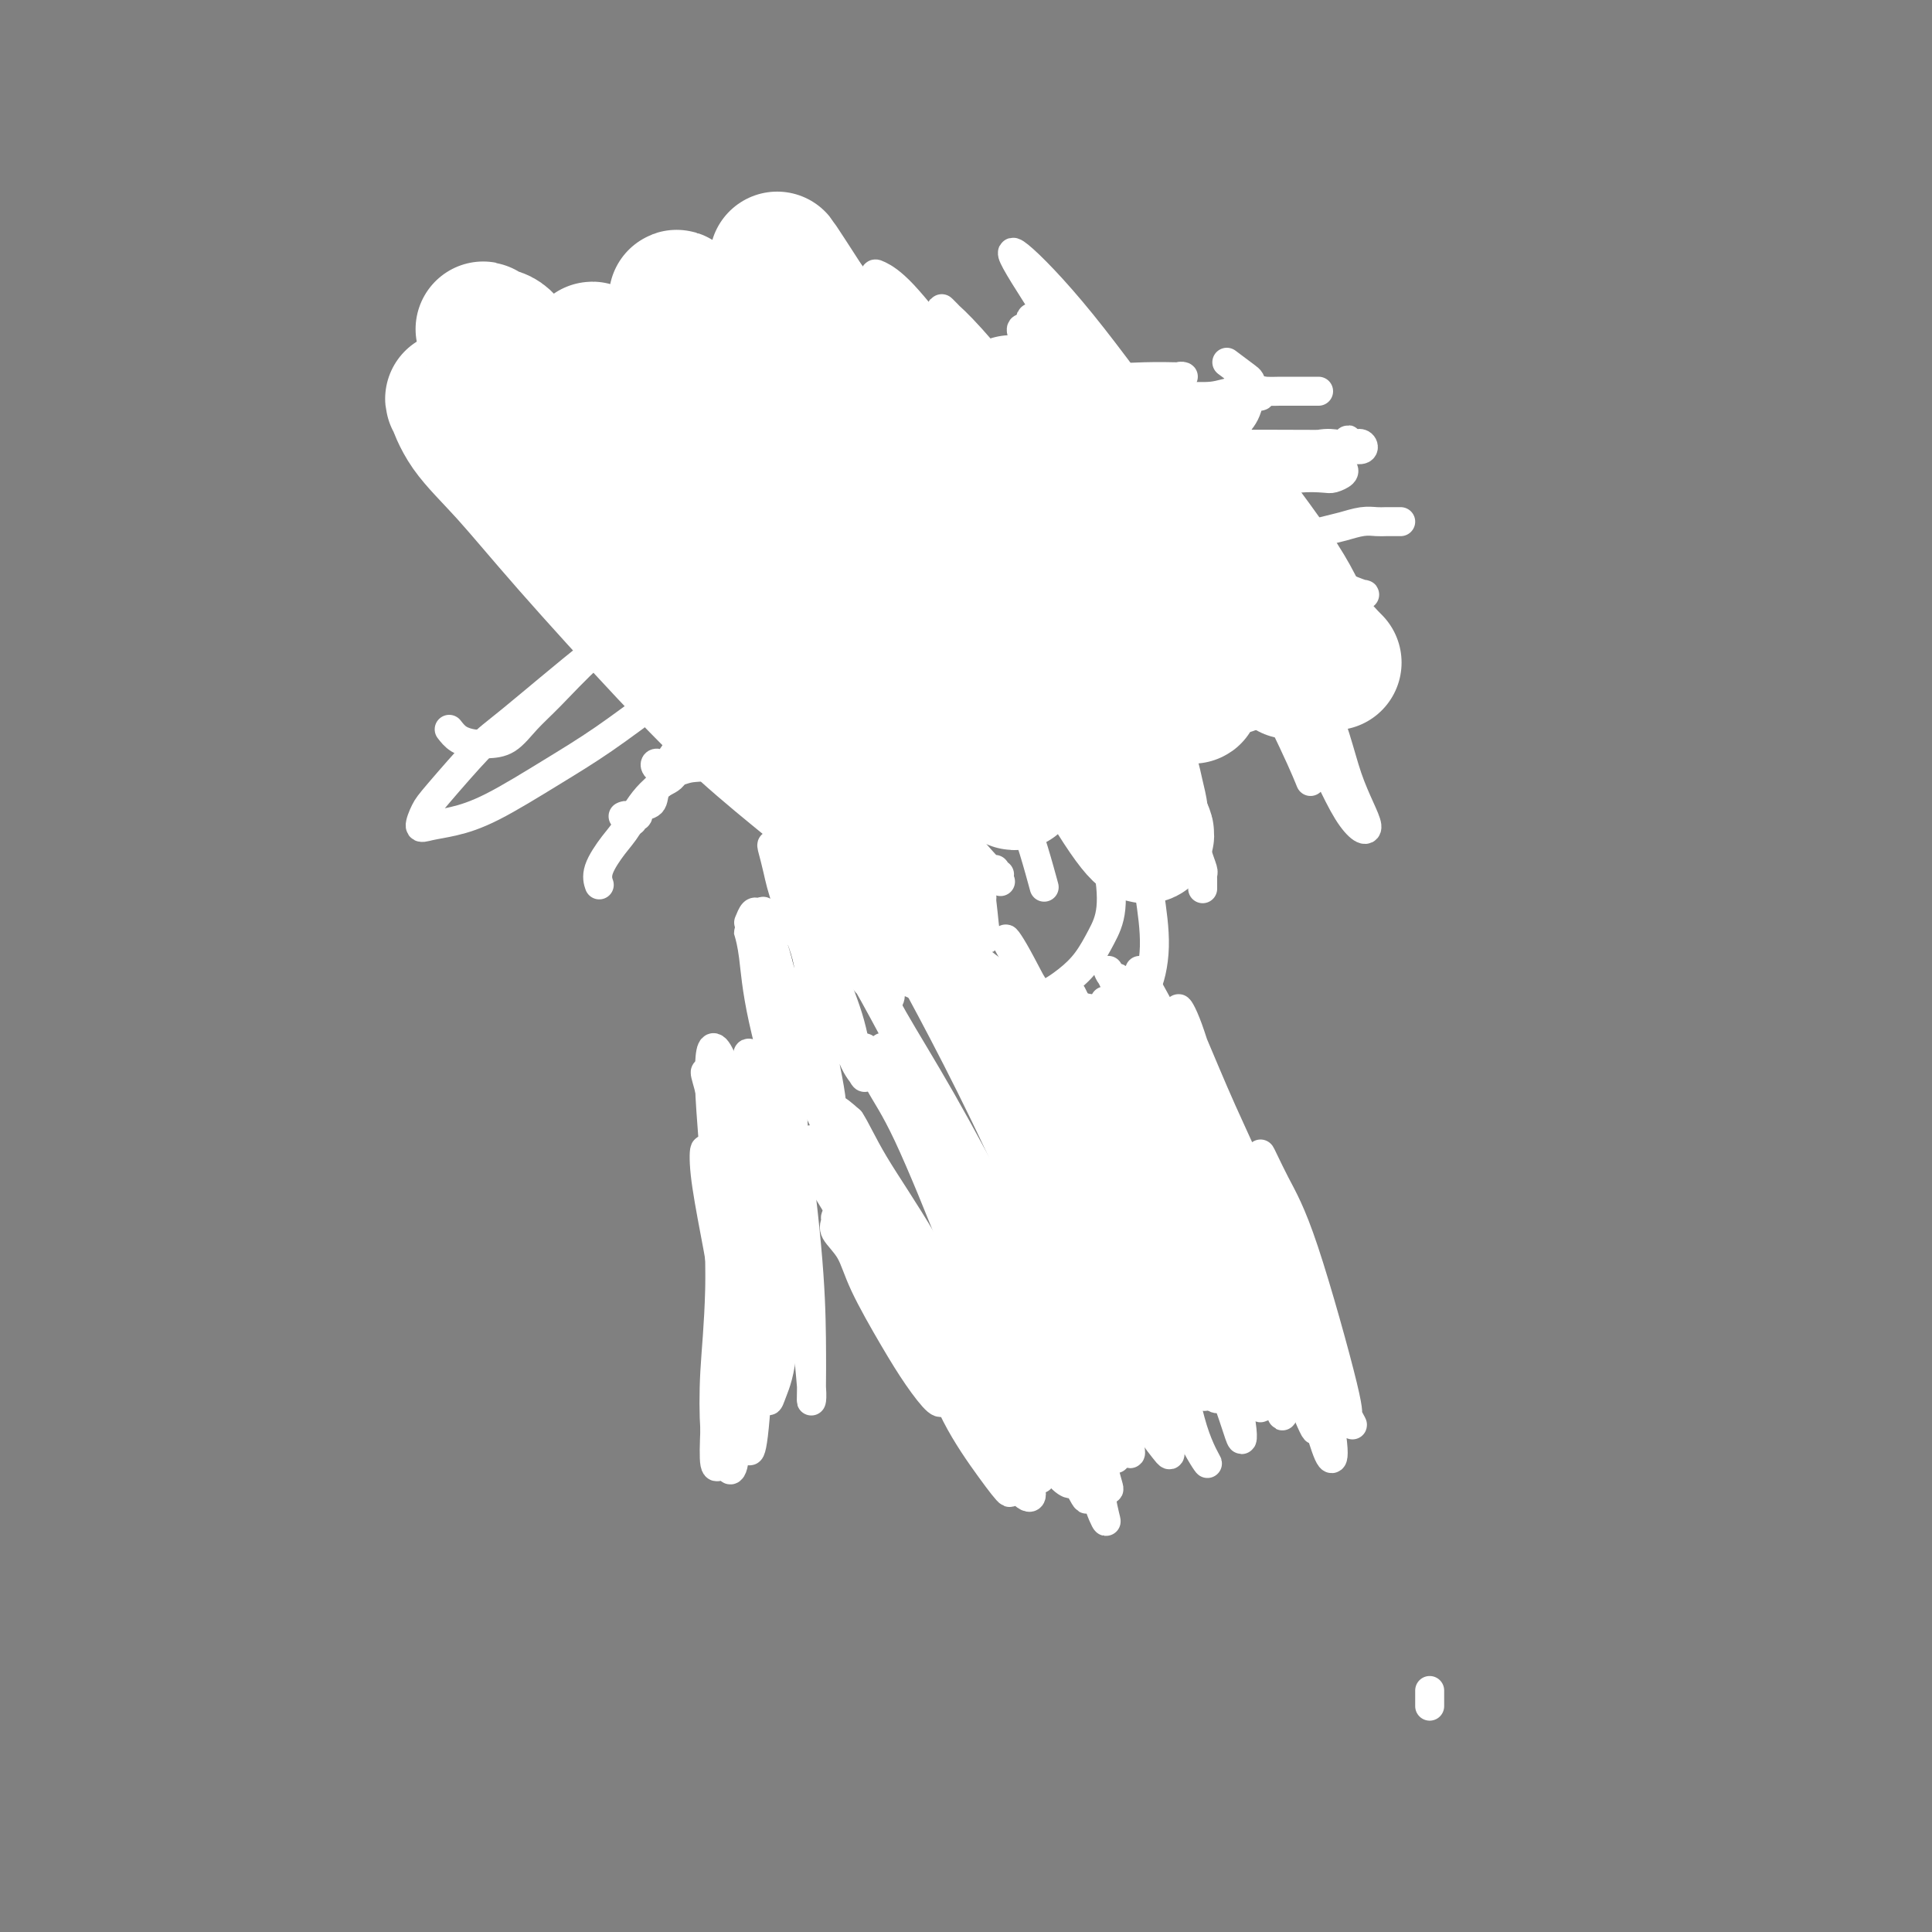 <svg viewBox='0 0 400 400' version='1.1' xmlns='http://www.w3.org/2000/svg' xmlns:xlink='http://www.w3.org/1999/xlink'><rect x="0" y="0" width="400" height="400" fill="#808080" stroke="none"/><g fill='none' stroke='#000000' stroke-width='6' stroke-linecap='round' stroke-linejoin='round'><path d='M235,138c1.200,0.113 2.400,0.226 3,0c0.600,-0.226 0.599,-0.793 1,-1c0.401,-0.207 1.205,-0.056 2,0c0.795,0.056 1.583,0.016 2,0c0.417,-0.016 0.464,-0.008 1,0c0.536,0.008 1.561,0.017 2,0c0.439,-0.017 0.293,-0.060 1,0c0.707,0.060 2.269,0.223 3,0c0.731,-0.223 0.633,-0.832 1,-1c0.367,-0.168 1.201,0.105 2,0c0.799,-0.105 1.563,-0.587 2,-1c0.437,-0.413 0.548,-0.757 1,-1c0.452,-0.243 1.245,-0.384 2,-1c0.755,-0.616 1.470,-1.708 2,-2c0.530,-0.292 0.874,0.216 1,0c0.126,-0.216 0.034,-1.157 0,-2c-0.034,-0.843 -0.008,-1.590 0,-2c0.008,-0.410 -0.001,-0.485 0,-1c0.001,-0.515 0.011,-1.472 0,-2c-0.011,-0.528 -0.043,-0.628 0,-1c0.043,-0.372 0.161,-1.017 0,-2c-0.161,-0.983 -0.602,-2.306 -1,-3c-0.398,-0.694 -0.753,-0.760 -1,-1c-0.247,-0.240 -0.385,-0.656 -1,-1c-0.615,-0.344 -1.708,-0.618 -2,-1c-0.292,-0.382 0.217,-0.873 0,-1c-0.217,-0.127 -1.161,0.110 -2,0c-0.839,-0.110 -1.572,-0.568 -2,-1c-0.428,-0.432 -0.551,-0.838 -1,-1c-0.449,-0.162 -1.225,-0.081 -2,0'/><path d='M249,112c-2.043,-1.155 -1.651,-1.041 -2,-1c-0.349,0.041 -1.441,0.011 -2,0c-0.559,-0.011 -0.587,-0.002 -1,0c-0.413,0.002 -1.213,-0.004 -2,0c-0.787,0.004 -1.561,0.016 -2,0c-0.439,-0.016 -0.541,-0.061 -1,0c-0.459,0.061 -1.274,0.226 -2,0c-0.726,-0.226 -1.365,-0.845 -2,-1c-0.635,-0.155 -1.268,0.155 -2,0c-0.732,-0.155 -1.562,-0.774 -2,-1c-0.438,-0.226 -0.485,-0.060 -1,0c-0.515,0.060 -1.500,0.012 -2,0c-0.500,-0.012 -0.515,0.012 -1,0c-0.485,-0.012 -1.439,-0.060 -2,0c-0.561,0.060 -0.728,0.227 -1,0c-0.272,-0.227 -0.650,-0.848 -1,-1c-0.350,-0.152 -0.671,0.165 -1,0c-0.329,-0.165 -0.667,-0.813 -1,-1c-0.333,-0.187 -0.663,0.087 -1,0c-0.337,-0.087 -0.683,-0.534 -1,-1c-0.317,-0.466 -0.607,-0.951 -1,-1c-0.393,-0.049 -0.890,0.338 -1,0c-0.110,-0.338 0.168,-1.400 0,-2c-0.168,-0.600 -0.781,-0.738 -1,-1c-0.219,-0.262 -0.045,-0.647 0,-1c0.045,-0.353 -0.041,-0.673 0,-1c0.041,-0.327 0.207,-0.662 0,-1c-0.207,-0.338 -0.787,-0.678 -1,-1c-0.213,-0.322 -0.057,-0.625 0,-1c0.057,-0.375 0.016,-0.821 0,-1c-0.016,-0.179 -0.008,-0.089 0,0'/><path d='M215,96c-1.322,-2.018 -1.128,-1.061 -1,-1c0.128,0.061 0.189,-0.772 0,-1c-0.189,-0.228 -0.628,0.148 -1,0c-0.372,-0.148 -0.677,-0.821 -1,-1c-0.323,-0.179 -0.664,0.134 -1,0c-0.336,-0.134 -0.666,-0.717 -1,-1c-0.334,-0.283 -0.670,-0.268 -1,0c-0.330,0.268 -0.653,0.789 -1,1c-0.347,0.211 -0.718,0.113 -1,0c-0.282,-0.113 -0.475,-0.242 -1,0c-0.525,0.242 -1.384,0.853 -2,1c-0.616,0.147 -0.991,-0.171 -1,0c-0.009,0.171 0.347,0.830 0,1c-0.347,0.170 -1.399,-0.151 -2,0c-0.601,0.151 -0.753,0.773 -1,1c-0.247,0.227 -0.591,0.060 -1,0c-0.409,-0.060 -0.883,-0.013 -1,0c-0.117,0.013 0.123,-0.006 0,0c-0.123,0.006 -0.607,0.039 -1,0c-0.393,-0.039 -0.693,-0.150 -1,0c-0.307,0.150 -0.621,0.561 -1,1c-0.379,0.439 -0.822,0.906 -1,1c-0.178,0.094 -0.089,-0.185 0,0c0.089,0.185 0.179,0.834 0,1c-0.179,0.166 -0.625,-0.151 -1,0c-0.375,0.151 -0.678,0.772 -1,1c-0.322,0.228 -0.663,0.065 -1,0c-0.337,-0.065 -0.668,-0.033 -1,0'/><path d='M190,100c-3.108,1.464 -0.878,1.124 0,1c0.878,-0.124 0.405,-0.033 0,0c-0.405,0.033 -0.742,0.009 -1,0c-0.258,-0.009 -0.436,-0.002 -1,0c-0.564,0.002 -1.513,0.001 -2,0c-0.487,-0.001 -0.511,-0.000 -1,0c-0.489,0.000 -1.444,-0.000 -2,0c-0.556,0.000 -0.712,0.000 -1,0c-0.288,-0.000 -0.707,-0.001 -1,0c-0.293,0.001 -0.460,0.004 -1,0c-0.540,-0.004 -1.453,-0.016 -2,0c-0.547,0.016 -0.728,0.058 -1,0c-0.272,-0.058 -0.635,-0.218 -1,0c-0.365,0.218 -0.731,0.814 -1,1c-0.269,0.186 -0.441,-0.039 -1,0c-0.559,0.039 -1.505,0.343 -2,1c-0.495,0.657 -0.538,1.666 -1,2c-0.462,0.334 -1.341,-0.009 -2,0c-0.659,0.009 -1.097,0.369 -2,1c-0.903,0.631 -2.269,1.531 -3,2c-0.731,0.469 -0.826,0.505 -1,1c-0.174,0.495 -0.428,1.450 -1,2c-0.572,0.550 -1.464,0.696 -2,1c-0.536,0.304 -0.717,0.765 -1,1c-0.283,0.235 -0.668,0.245 -1,1c-0.332,0.755 -0.611,2.255 -1,3c-0.389,0.745 -0.888,0.736 -1,1c-0.112,0.264 0.162,0.802 0,1c-0.162,0.198 -0.761,0.057 -1,0c-0.239,-0.057 -0.120,-0.028 0,0'/><path d='M196,102c0.452,0.111 0.904,0.222 1,0c0.096,-0.222 -0.164,-0.776 0,-1c0.164,-0.224 0.751,-0.119 1,0c0.249,0.119 0.161,0.253 0,0c-0.161,-0.253 -0.393,-0.894 0,-1c0.393,-0.106 1.412,0.324 2,0c0.588,-0.324 0.746,-1.400 1,-2c0.254,-0.600 0.604,-0.724 1,-1c0.396,-0.276 0.838,-0.703 1,-1c0.162,-0.297 0.044,-0.463 0,-1c-0.044,-0.537 -0.015,-1.443 0,-2c0.015,-0.557 0.016,-0.764 0,-1c-0.016,-0.236 -0.049,-0.501 0,-1c0.049,-0.499 0.179,-1.233 0,-2c-0.179,-0.767 -0.667,-1.569 -1,-2c-0.333,-0.431 -0.512,-0.493 -1,-1c-0.488,-0.507 -1.285,-1.460 -2,-2c-0.715,-0.540 -1.346,-0.666 -2,-1c-0.654,-0.334 -1.330,-0.875 -2,-1c-0.670,-0.125 -1.335,0.165 -2,0c-0.665,-0.165 -1.329,-0.786 -2,-1c-0.671,-0.214 -1.350,-0.019 -2,0c-0.650,0.019 -1.273,-0.136 -2,0c-0.727,0.136 -1.560,0.562 -2,1c-0.440,0.438 -0.488,0.888 -1,1c-0.512,0.112 -1.488,-0.114 -2,0c-0.512,0.114 -0.561,0.569 -1,1c-0.439,0.431 -1.268,0.837 -2,1c-0.732,0.163 -1.366,0.081 -2,0'/><path d='M177,85c-1.720,0.393 -1.020,-0.623 -1,-1c0.020,-0.377 -0.639,-0.114 -1,0c-0.361,0.114 -0.426,0.080 -1,0c-0.574,-0.080 -1.659,-0.206 -2,0c-0.341,0.206 0.062,0.746 0,1c-0.062,0.254 -0.590,0.224 -1,0c-0.410,-0.224 -0.702,-0.642 -1,-1c-0.298,-0.358 -0.602,-0.655 -1,-1c-0.398,-0.345 -0.891,-0.736 -1,-1c-0.109,-0.264 0.167,-0.399 0,-1c-0.167,-0.601 -0.777,-1.668 -1,-2c-0.223,-0.332 -0.059,0.069 0,0c0.059,-0.069 0.014,-0.610 0,-1c-0.014,-0.390 0.004,-0.630 0,-1c-0.004,-0.370 -0.029,-0.869 0,-1c0.029,-0.131 0.110,0.105 0,0c-0.110,-0.105 -0.413,-0.550 -1,-1c-0.587,-0.450 -1.457,-0.905 -2,-1c-0.543,-0.095 -0.757,0.171 -1,0c-0.243,-0.171 -0.513,-0.778 -1,-1c-0.487,-0.222 -1.191,-0.061 -2,0c-0.809,0.061 -1.722,0.020 -2,0c-0.278,-0.020 0.079,-0.019 0,0c-0.079,0.019 -0.595,0.057 -1,0c-0.405,-0.057 -0.700,-0.208 -1,0c-0.300,0.208 -0.605,0.774 -1,1c-0.395,0.226 -0.879,0.112 -1,0c-0.121,-0.112 0.121,-0.223 0,0c-0.121,0.223 -0.606,0.778 -1,1c-0.394,0.222 -0.697,0.111 -1,0'/><path d='M152,75c-2.031,0.332 -1.107,0.664 -1,1c0.107,0.336 -0.603,0.678 -1,1c-0.397,0.322 -0.483,0.626 -1,1c-0.517,0.374 -1.466,0.818 -2,1c-0.534,0.182 -0.654,0.101 -1,0c-0.346,-0.101 -0.920,-0.223 -1,0c-0.080,0.223 0.333,0.792 0,1c-0.333,0.208 -1.413,0.055 -2,0c-0.587,-0.055 -0.682,-0.014 -1,0c-0.318,0.014 -0.859,-0.000 -1,0c-0.141,0.000 0.117,0.014 0,0c-0.117,-0.014 -0.610,-0.056 -1,0c-0.390,0.056 -0.678,0.211 -1,0c-0.322,-0.211 -0.678,-0.789 -1,-1c-0.322,-0.211 -0.611,-0.056 -1,0c-0.389,0.056 -0.879,0.014 -1,0c-0.121,-0.014 0.126,-0.001 0,0c-0.126,0.001 -0.625,-0.011 -1,0c-0.375,0.011 -0.626,0.044 -1,0c-0.374,-0.044 -0.870,-0.166 -1,0c-0.130,0.166 0.106,0.619 0,1c-0.106,0.381 -0.553,0.691 -1,1'/><path d='M132,81c-3.111,1.118 -0.890,0.912 0,1c0.890,0.088 0.449,0.472 0,1c-0.449,0.528 -0.905,1.202 -1,2c-0.095,0.798 0.171,1.719 0,2c-0.171,0.281 -0.778,-0.080 -1,0c-0.222,0.080 -0.060,0.600 0,1c0.060,0.400 0.019,0.681 0,1c-0.019,0.319 -0.016,0.678 0,1c0.016,0.322 0.046,0.608 0,1c-0.046,0.392 -0.168,0.890 0,1c0.168,0.110 0.626,-0.167 1,0c0.374,0.167 0.663,0.777 1,1c0.337,0.223 0.723,0.059 1,0c0.277,-0.059 0.445,-0.012 1,0c0.555,0.012 1.496,-0.012 2,0c0.504,0.012 0.572,0.060 1,0c0.428,-0.060 1.215,-0.227 2,0c0.785,0.227 1.568,0.849 2,1c0.432,0.151 0.512,-0.170 1,0c0.488,0.170 1.384,0.832 2,1c0.616,0.168 0.954,-0.159 1,0c0.046,0.159 -0.198,0.802 0,1c0.198,0.198 0.838,-0.050 1,0c0.162,0.050 -0.153,0.398 0,1c0.153,0.602 0.774,1.457 1,2c0.226,0.543 0.058,0.775 0,1c-0.058,0.225 -0.005,0.442 0,1c0.005,0.558 -0.037,1.458 0,2c0.037,0.542 0.153,0.726 0,1c-0.153,0.274 -0.577,0.637 -1,1'/><path d='M146,105c0.139,1.726 -0.015,1.040 0,1c0.015,-0.040 0.197,0.567 0,1c-0.197,0.433 -0.775,0.694 -1,1c-0.225,0.306 -0.099,0.659 0,1c0.099,0.341 0.170,0.670 0,1c-0.170,0.330 -0.582,0.662 -1,1c-0.418,0.338 -0.844,0.682 -1,1c-0.156,0.318 -0.043,0.611 0,1c0.043,0.389 0.016,0.874 0,1c-0.016,0.126 -0.019,-0.106 0,0c0.019,0.106 0.062,0.549 0,1c-0.062,0.451 -0.227,0.909 0,1c0.227,0.091 0.846,-0.186 1,0c0.154,0.186 -0.156,0.835 0,1c0.156,0.165 0.778,-0.153 1,0c0.222,0.153 0.044,0.777 0,1c-0.044,0.223 0.046,0.046 0,0c-0.046,-0.046 -0.226,0.039 0,0c0.226,-0.039 0.860,-0.204 1,0c0.140,0.204 -0.215,0.775 0,1c0.215,0.225 1.000,0.105 1,0c0.000,-0.105 -0.783,-0.193 -1,0c-0.217,0.193 0.134,0.667 0,1c-0.134,0.333 -0.753,0.524 -1,1c-0.247,0.476 -0.124,1.238 0,2'/><path d='M145,123c-0.277,2.962 -0.468,1.368 -1,1c-0.532,-0.368 -1.403,0.489 -2,1c-0.597,0.511 -0.919,0.676 -1,1c-0.081,0.324 0.081,0.808 0,1c-0.081,0.192 -0.403,0.093 -1,0c-0.597,-0.093 -1.469,-0.180 -2,0c-0.531,0.180 -0.719,0.625 -1,1c-0.281,0.375 -0.653,0.678 -1,1c-0.347,0.322 -0.667,0.664 -1,1c-0.333,0.336 -0.678,0.667 -1,1c-0.322,0.333 -0.621,0.668 -1,1c-0.379,0.332 -0.838,0.662 -1,1c-0.162,0.338 -0.025,0.686 0,1c0.025,0.314 -0.060,0.595 0,1c0.060,0.405 0.265,0.936 0,1c-0.265,0.064 -1.000,-0.337 -1,0c0.000,0.337 0.735,1.414 1,2c0.265,0.586 0.058,0.682 0,1c-0.058,0.318 0.031,0.860 0,1c-0.031,0.140 -0.182,-0.121 0,0c0.182,0.121 0.697,0.625 1,1c0.303,0.375 0.395,0.622 1,1c0.605,0.378 1.724,0.886 2,1c0.276,0.114 -0.292,-0.167 0,0c0.292,0.167 1.444,0.780 2,1c0.556,0.220 0.516,0.045 1,0c0.484,-0.045 1.492,0.040 2,0c0.508,-0.040 0.518,-0.207 1,0c0.482,0.207 1.438,0.786 2,1c0.562,0.214 0.732,0.061 1,0c0.268,-0.061 0.634,-0.031 1,0'/><path d='M146,145c1.948,0.308 1.817,0.079 2,0c0.183,-0.079 0.679,-0.007 1,0c0.321,0.007 0.467,-0.050 1,0c0.533,0.050 1.452,0.206 2,0c0.548,-0.206 0.724,-0.773 1,-1c0.276,-0.227 0.651,-0.114 1,0c0.349,0.114 0.671,0.228 1,0c0.329,-0.228 0.666,-0.797 1,-1c0.334,-0.203 0.667,-0.040 1,0c0.333,0.040 0.666,-0.042 1,0c0.334,0.042 0.668,0.207 1,0c0.332,-0.207 0.662,-0.787 1,-1c0.338,-0.213 0.682,-0.061 1,0c0.318,0.061 0.609,0.030 1,0c0.391,-0.030 0.883,-0.061 1,0c0.117,0.061 -0.141,0.212 0,0c0.141,-0.212 0.681,-0.789 1,-1c0.319,-0.211 0.418,-0.057 1,0c0.582,0.057 1.647,0.015 2,0c0.353,-0.015 -0.007,-0.004 0,0c0.007,0.004 0.382,0.001 1,0c0.618,-0.001 1.479,-0.001 2,0c0.521,0.001 0.703,0.004 1,0c0.297,-0.004 0.710,-0.015 1,0c0.290,0.015 0.459,0.057 1,0c0.541,-0.057 1.454,-0.211 2,0c0.546,0.211 0.724,0.789 1,1c0.276,0.211 0.651,0.057 1,0c0.349,-0.057 0.671,-0.016 1,0c0.329,0.016 0.664,0.008 1,0'/><path d='M179,142c5.587,-0.221 3.055,0.725 2,1c-1.055,0.275 -0.635,-0.122 0,0c0.635,0.122 1.483,0.765 2,1c0.517,0.235 0.702,0.064 1,0c0.298,-0.064 0.709,-0.021 1,0c0.291,0.021 0.463,0.020 1,0c0.537,-0.020 1.439,-0.061 2,0c0.561,0.061 0.781,0.223 1,0c0.219,-0.223 0.437,-0.830 1,-1c0.563,-0.170 1.470,0.099 2,0c0.530,-0.099 0.681,-0.565 1,-1c0.319,-0.435 0.805,-0.839 1,-1c0.195,-0.161 0.097,-0.081 0,0'/><path d='M107,68c-0.119,-0.399 -0.238,-0.798 0,-1c0.238,-0.202 0.834,-0.209 1,0c0.166,0.209 -0.099,0.632 0,1c0.099,0.368 0.563,0.681 1,1c0.437,0.319 0.849,0.644 1,1c0.151,0.356 0.041,0.743 0,1c-0.041,0.257 -0.014,0.383 0,1c0.014,0.617 0.015,1.723 0,2c-0.015,0.277 -0.045,-0.276 0,0c0.045,0.276 0.167,1.380 0,2c-0.167,0.620 -0.622,0.757 -1,1c-0.378,0.243 -0.678,0.591 -1,1c-0.322,0.409 -0.665,0.879 -1,1c-0.335,0.121 -0.663,-0.107 -1,0c-0.337,0.107 -0.683,0.551 -1,1c-0.317,0.449 -0.604,0.905 -1,1c-0.396,0.095 -0.900,-0.170 -1,0c-0.100,0.170 0.204,0.777 0,1c-0.204,0.223 -0.915,0.064 -1,0c-0.085,-0.064 0.458,-0.032 1,0'/><path d='M103,82c-0.916,1.233 0.293,0.316 1,0c0.707,-0.316 0.910,-0.032 1,0c0.090,0.032 0.067,-0.188 0,0c-0.067,0.188 -0.176,0.786 0,1c0.176,0.214 0.638,0.046 1,0c0.362,-0.046 0.622,0.029 1,0c0.378,-0.029 0.872,-0.164 1,0c0.128,0.164 -0.109,0.625 0,1c0.109,0.375 0.565,0.663 1,1c0.435,0.337 0.849,0.724 1,1c0.151,0.276 0.041,0.441 0,1c-0.041,0.559 -0.011,1.512 0,2c0.011,0.488 0.003,0.511 0,1c-0.003,0.489 -0.001,1.442 0,2c0.001,0.558 0.000,0.720 0,1c-0.000,0.280 0.000,0.678 0,1c-0.000,0.322 -0.001,0.567 0,1c0.001,0.433 0.004,1.055 0,1c-0.004,-0.055 -0.015,-0.788 0,-1c0.015,-0.212 0.056,0.098 0,0c-0.056,-0.098 -0.207,-0.603 0,-1c0.207,-0.397 0.774,-0.685 1,-1c0.226,-0.315 0.113,-0.658 0,-1'/><path d='M111,92c0.393,-0.637 0.875,-0.730 1,-1c0.125,-0.270 -0.107,-0.716 0,-1c0.107,-0.284 0.553,-0.406 1,-1c0.447,-0.594 0.893,-1.661 1,-2c0.107,-0.339 -0.126,0.049 0,0c0.126,-0.049 0.611,-0.535 1,-1c0.389,-0.465 0.682,-0.909 1,-1c0.318,-0.091 0.663,0.171 1,0c0.337,-0.171 0.667,-0.774 1,-1c0.333,-0.226 0.667,-0.075 1,0c0.333,0.075 0.663,0.072 1,0c0.337,-0.072 0.682,-0.215 1,0c0.318,0.215 0.610,0.788 1,1c0.390,0.212 0.879,0.062 1,0c0.121,-0.062 -0.124,-0.035 0,0c0.124,0.035 0.619,0.077 1,0c0.381,-0.077 0.649,-0.272 1,0c0.351,0.272 0.784,1.011 1,1c0.216,-0.011 0.216,-0.772 0,-1c-0.216,-0.228 -0.649,0.079 -1,0c-0.351,-0.079 -0.620,-0.542 -1,-1c-0.380,-0.458 -0.873,-0.910 -1,-1c-0.127,-0.090 0.110,0.182 0,0c-0.110,-0.182 -0.568,-0.818 -1,-1c-0.432,-0.182 -0.838,0.091 -1,0c-0.162,-0.091 -0.081,-0.545 0,-1'/><path d='M121,81c-0.630,-0.781 -0.704,-0.734 -1,-1c-0.296,-0.266 -0.812,-0.845 -1,-1c-0.188,-0.155 -0.046,0.113 0,0c0.046,-0.113 -0.002,-0.607 0,-1c0.002,-0.393 0.056,-0.684 0,-1c-0.056,-0.316 -0.222,-0.658 0,-1c0.222,-0.342 0.830,-0.683 1,-1c0.170,-0.317 -0.099,-0.611 0,-1c0.099,-0.389 0.566,-0.874 1,-1c0.434,-0.126 0.834,0.106 1,0c0.166,-0.106 0.096,-0.549 0,-1c-0.096,-0.451 -0.219,-0.908 0,-1c0.219,-0.092 0.780,0.182 1,0c0.220,-0.182 0.100,-0.820 0,-1c-0.100,-0.180 -0.181,0.096 0,0c0.181,-0.096 0.623,-0.566 1,-1c0.377,-0.434 0.690,-0.831 1,-1c0.310,-0.169 0.616,-0.108 1,0c0.384,0.108 0.847,0.263 1,0c0.153,-0.263 -0.003,-0.943 0,-1c0.003,-0.057 0.166,0.511 0,1c-0.166,0.489 -0.660,0.901 -1,1c-0.340,0.099 -0.526,-0.115 -1,0c-0.474,0.115 -1.237,0.557 -2,1'/><path d='M123,70c-0.278,0.325 0.027,0.139 0,0c-0.027,-0.139 -0.385,-0.230 -1,0c-0.615,0.230 -1.487,0.779 -2,1c-0.513,0.221 -0.666,0.112 -1,0c-0.334,-0.112 -0.850,-0.226 -1,0c-0.150,0.226 0.066,0.793 0,1c-0.066,0.207 -0.413,0.055 -1,0c-0.587,-0.055 -1.415,-0.014 -2,0c-0.585,0.014 -0.926,0.000 -1,0c-0.074,-0.000 0.121,0.014 0,0c-0.121,-0.014 -0.558,-0.055 -1,0c-0.442,0.055 -0.889,0.207 -1,0c-0.111,-0.207 0.115,-0.773 0,-1c-0.115,-0.227 -0.571,-0.113 -1,0c-0.429,0.113 -0.832,0.226 -1,0c-0.168,-0.226 -0.102,-0.793 0,-1c0.102,-0.207 0.241,-0.056 0,0c-0.241,0.056 -0.863,0.015 -1,0c-0.137,-0.015 0.211,-0.004 0,0c-0.211,0.004 -0.980,0.001 -1,0c-0.020,-0.001 0.709,-0.000 1,0c0.291,0.000 0.146,0.000 0,0'/><path d='M201,181c0.390,-0.410 0.780,-0.821 1,-1c0.220,-0.179 0.270,-0.128 0,0c-0.270,0.128 -0.860,0.332 -1,0c-0.140,-0.332 0.170,-1.201 0,-2c-0.170,-0.799 -0.819,-1.528 -1,-2c-0.181,-0.472 0.107,-0.687 0,-1c-0.107,-0.313 -0.610,-0.725 -1,-1c-0.390,-0.275 -0.667,-0.412 -1,-1c-0.333,-0.588 -0.723,-1.625 -1,-2c-0.277,-0.375 -0.440,-0.087 -1,0c-0.560,0.087 -1.516,-0.028 -2,0c-0.484,0.028 -0.496,0.200 -1,0c-0.504,-0.200 -1.501,-0.773 -2,-1c-0.499,-0.227 -0.501,-0.109 -1,0c-0.499,0.109 -1.494,0.210 -2,0c-0.506,-0.210 -0.522,-0.732 -1,-1c-0.478,-0.268 -1.419,-0.283 -2,0c-0.581,0.283 -0.804,0.862 -1,1c-0.196,0.138 -0.366,-0.167 -1,0c-0.634,0.167 -1.733,0.804 -2,1c-0.267,0.196 0.298,-0.051 0,0c-0.298,0.051 -1.460,0.398 -2,1c-0.540,0.602 -0.459,1.457 -1,2c-0.541,0.543 -1.704,0.774 -2,1c-0.296,0.226 0.275,0.445 0,1c-0.275,0.555 -1.397,1.444 -2,2c-0.603,0.556 -0.687,0.778 -1,1c-0.313,0.222 -0.853,0.444 -1,1c-0.147,0.556 0.101,1.444 0,2c-0.101,0.556 -0.550,0.778 -1,1'/><path d='M171,183c-2.653,2.297 -1.286,1.039 -1,1c0.286,-0.039 -0.511,1.140 -1,2c-0.489,0.860 -0.671,1.399 -1,2c-0.329,0.601 -0.805,1.263 -1,2c-0.195,0.737 -0.109,1.547 0,2c0.109,0.453 0.240,0.548 0,1c-0.240,0.452 -0.853,1.262 -1,2c-0.147,0.738 0.171,1.404 0,2c-0.171,0.596 -0.829,1.122 -1,2c-0.171,0.878 0.147,2.107 0,3c-0.147,0.893 -0.757,1.449 -1,2c-0.243,0.551 -0.118,1.097 0,2c0.118,0.903 0.228,2.165 0,3c-0.228,0.835 -0.793,1.244 -1,2c-0.207,0.756 -0.055,1.858 0,3c0.055,1.142 0.015,2.322 0,3c-0.015,0.678 -0.004,0.853 0,1c0.004,0.147 0.001,0.265 0,1c-0.001,0.735 -0.001,2.088 0,3c0.001,0.912 0.001,1.385 0,2c-0.001,0.615 -0.004,1.372 0,2c0.004,0.628 0.015,1.125 0,2c-0.015,0.875 -0.057,2.127 0,3c0.057,0.873 0.211,1.369 0,2c-0.211,0.631 -0.789,1.399 -1,2c-0.211,0.601 -0.057,1.034 0,2c0.057,0.966 0.015,2.463 0,3c-0.015,0.537 -0.004,0.113 0,1c0.004,0.887 0.001,3.085 0,4c-0.001,0.915 -0.000,0.547 0,1c0.000,0.453 0.000,1.726 0,3'/><path d='M162,249c-0.244,6.782 0.146,2.236 0,1c-0.146,-1.236 -0.828,0.838 -1,2c-0.172,1.162 0.165,1.411 0,2c-0.165,0.589 -0.833,1.519 -1,2c-0.167,0.481 0.165,0.515 0,1c-0.165,0.485 -0.828,1.422 -1,2c-0.172,0.578 0.146,0.799 0,1c-0.146,0.201 -0.756,0.382 -1,1c-0.244,0.618 -0.121,1.671 0,2c0.121,0.329 0.239,-0.067 0,0c-0.239,0.067 -0.835,0.596 -1,1c-0.165,0.404 0.100,0.681 0,1c-0.100,0.319 -0.566,0.678 -1,1c-0.434,0.322 -0.834,0.607 -1,1c-0.166,0.393 -0.096,0.894 0,1c0.096,0.106 0.218,-0.183 0,0c-0.218,0.183 -0.775,0.838 -1,1c-0.225,0.162 -0.117,-0.168 0,0c0.117,0.168 0.243,0.833 0,1c-0.243,0.167 -0.854,-0.166 -1,0c-0.146,0.166 0.172,0.829 0,1c-0.172,0.171 -0.834,-0.150 -1,0c-0.166,0.150 0.166,0.772 0,1c-0.166,0.228 -0.828,0.061 -1,0c-0.172,-0.061 0.146,-0.016 0,0c-0.146,0.016 -0.756,0.005 -1,0c-0.244,-0.005 -0.122,-0.002 0,0'/><path d='M150,272c-1.179,1.619 -0.125,1.167 0,1c0.125,-0.167 -0.679,-0.048 -1,0c-0.321,0.048 -0.161,0.024 0,0'/></g>
<g fill='none' stroke='#FFFFFF' stroke-width='6' stroke-linecap='round' stroke-linejoin='round'><path d='M156,235c0.340,-0.991 0.681,-1.981 1,-3c0.319,-1.019 0.617,-2.066 1,-3c0.383,-0.934 0.849,-1.756 1,-3c0.151,-1.244 -0.015,-2.911 0,-4c0.015,-1.089 0.212,-1.599 0,-2c-0.212,-0.401 -0.831,-0.691 -1,0c-0.169,0.691 0.113,2.365 0,4c-0.113,1.635 -0.621,3.231 -1,6c-0.379,2.769 -0.630,6.710 -1,11c-0.370,4.290 -0.859,8.930 -1,14c-0.141,5.070 0.067,10.570 0,17c-0.067,6.430 -0.409,13.791 -1,19c-0.591,5.209 -1.433,8.266 -2,10c-0.567,1.734 -0.860,2.146 -1,2c-0.140,-0.146 -0.127,-0.851 0,-3c0.127,-2.149 0.368,-5.744 1,-10c0.632,-4.256 1.656,-9.173 2,-14c0.344,-4.827 0.009,-9.564 0,-15c-0.009,-5.436 0.309,-11.570 0,-17c-0.309,-5.430 -1.246,-10.156 -2,-14c-0.754,-3.844 -1.323,-6.804 -2,-9c-0.677,-2.196 -1.460,-3.626 -2,-4c-0.540,-0.374 -0.838,0.308 -1,2c-0.162,1.692 -0.187,4.393 0,8c0.187,3.607 0.587,8.122 1,14c0.413,5.878 0.839,13.121 1,20c0.161,6.879 0.057,13.393 0,20c-0.057,6.607 -0.067,13.307 0,17c0.067,3.693 0.210,4.379 0,5c-0.210,0.621 -0.774,1.177 -1,0c-0.226,-1.177 -0.113,-4.089 0,-7'/><path d='M148,296c-0.216,-3.119 -0.254,-7.417 0,-12c0.254,-4.583 0.802,-9.450 1,-17c0.198,-7.550 0.045,-17.782 0,-24c-0.045,-6.218 0.018,-8.421 0,-12c-0.018,-3.579 -0.118,-8.535 0,-10c0.118,-1.465 0.453,0.561 1,2c0.547,1.439 1.307,2.291 2,5c0.693,2.709 1.320,7.275 2,15c0.680,7.725 1.412,18.610 2,25c0.588,6.390 1.033,8.287 1,13c-0.033,4.713 -0.545,12.244 -1,16c-0.455,3.756 -0.854,3.739 -1,3c-0.146,-0.739 -0.039,-2.198 0,-6c0.039,-3.802 0.011,-9.947 0,-18c-0.011,-8.053 -0.003,-18.015 0,-22c0.003,-3.985 0.002,-1.992 0,0'/><path d='M154,226c0.426,-0.310 0.853,-0.620 1,-2c0.147,-1.380 0.015,-3.829 0,-5c-0.015,-1.171 0.086,-1.065 0,-1c-0.086,0.065 -0.361,0.087 0,1c0.361,0.913 1.358,2.717 2,5c0.642,2.283 0.928,5.045 2,9c1.072,3.955 2.928,9.105 4,14c1.072,4.895 1.359,9.536 2,14c0.641,4.464 1.634,8.750 2,11c0.366,2.250 0.104,2.465 0,3c-0.104,0.535 -0.052,1.392 0,1c0.052,-0.392 0.102,-2.032 0,-4c-0.102,-1.968 -0.356,-4.266 -1,-8c-0.644,-3.734 -1.679,-8.906 -2,-14c-0.321,-5.094 0.071,-10.110 -1,-17c-1.071,-6.890 -3.605,-15.655 -5,-22c-1.395,-6.345 -1.652,-10.269 -2,-13c-0.348,-2.731 -0.786,-4.269 -1,-5c-0.214,-0.731 -0.205,-0.654 0,0c0.205,0.654 0.605,1.884 1,4c0.395,2.116 0.785,5.117 2,10c1.215,4.883 3.253,11.649 5,21c1.747,9.351 3.201,21.287 4,30c0.799,8.713 0.943,14.203 1,19c0.057,4.797 0.026,8.903 0,11c-0.026,2.097 -0.049,2.187 0,2c0.049,-0.187 0.168,-0.649 0,-3c-0.168,-2.351 -0.622,-6.589 -1,-11c-0.378,-4.411 -0.679,-8.995 -1,-14c-0.321,-5.005 -0.663,-10.430 -1,-16c-0.337,-5.570 -0.668,-11.285 -1,-17'/><path d='M164,229c-0.724,-11.753 -0.534,-11.636 -1,-13c-0.466,-1.364 -1.588,-4.210 -2,-6c-0.412,-1.790 -0.113,-2.524 0,-2c0.113,0.524 0.040,2.305 0,5c-0.040,2.695 -0.048,6.304 0,11c0.048,4.696 0.153,10.479 0,16c-0.153,5.521 -0.563,10.780 -1,16c-0.437,5.220 -0.902,10.400 -1,13c-0.098,2.600 0.169,2.619 0,3c-0.169,0.381 -0.776,1.122 -1,1c-0.224,-0.122 -0.065,-1.108 0,-3c0.065,-1.892 0.036,-4.689 0,-8c-0.036,-3.311 -0.078,-7.134 0,-12c0.078,-4.866 0.275,-10.773 0,-14c-0.275,-3.227 -1.023,-3.772 -1,-5c0.023,-1.228 0.817,-3.139 1,-3c0.183,0.139 -0.245,2.327 0,5c0.245,2.673 1.162,5.832 2,10c0.838,4.168 1.595,9.345 2,16c0.405,6.655 0.457,14.789 0,20c-0.457,5.211 -1.423,7.499 -2,9c-0.577,1.501 -0.766,2.217 -1,2c-0.234,-0.217 -0.513,-1.365 -1,-3c-0.487,-1.635 -1.182,-3.755 -2,-7c-0.818,-3.245 -1.760,-7.613 -2,-12c-0.240,-4.387 0.221,-8.793 0,-13c-0.221,-4.207 -1.126,-8.216 -2,-12c-0.874,-3.784 -1.719,-7.344 -2,-9c-0.281,-1.656 0.001,-1.407 0,-1c-0.001,0.407 -0.286,0.974 0,3c0.286,2.026 1.143,5.513 2,9'/><path d='M152,245c0.479,5.347 0.677,13.214 1,18c0.323,4.786 0.772,6.492 1,10c0.228,3.508 0.234,8.819 0,11c-0.234,2.181 -0.709,1.233 -1,1c-0.291,-0.233 -0.397,0.249 -1,-1c-0.603,-1.249 -1.703,-4.230 -2,-7c-0.297,-2.770 0.210,-5.330 0,-9c-0.210,-3.670 -1.138,-8.452 -2,-13c-0.862,-4.548 -1.659,-8.863 -2,-12c-0.341,-3.137 -0.225,-5.095 0,-5c0.225,0.095 0.559,2.245 1,5c0.441,2.755 0.990,6.115 2,12c1.010,5.885 2.482,14.294 3,21c0.518,6.706 0.083,11.709 0,16c-0.083,4.291 0.188,7.869 0,10c-0.188,2.131 -0.834,2.816 -1,2c-0.166,-0.816 0.149,-3.132 0,-6c-0.149,-2.868 -0.761,-6.289 -1,-10c-0.239,-3.711 -0.105,-7.713 0,-13c0.105,-5.287 0.181,-11.860 0,-17c-0.181,-5.140 -0.619,-8.848 -1,-13c-0.381,-4.152 -0.704,-8.748 -1,-12c-0.296,-3.252 -0.564,-5.160 -1,-7c-0.436,-1.840 -1.041,-3.611 -1,-4c0.041,-0.389 0.726,0.603 1,1c0.274,0.397 0.137,0.198 0,0'/><path d='M155,191c0.341,-0.838 0.682,-1.677 1,-2c0.318,-0.323 0.612,-0.131 1,0c0.388,0.131 0.870,0.200 1,0c0.130,-0.200 -0.091,-0.669 0,0c0.091,0.669 0.494,2.475 1,4c0.506,1.525 1.117,2.767 2,6c0.883,3.233 2.040,8.456 3,13c0.960,4.544 1.724,8.410 3,12c1.276,3.590 3.064,6.906 4,9c0.936,2.094 1.021,2.967 1,3c-0.021,0.033 -0.149,-0.776 0,-2c0.149,-1.224 0.573,-2.865 0,-7c-0.573,-4.135 -2.143,-10.764 -3,-16c-0.857,-5.236 -1.002,-9.079 -2,-13c-0.998,-3.921 -2.851,-7.920 -4,-11c-1.149,-3.080 -1.596,-5.240 -2,-7c-0.404,-1.760 -0.767,-3.121 -1,-4c-0.233,-0.879 -0.337,-1.277 0,-1c0.337,0.277 1.115,1.228 2,3c0.885,1.772 1.877,4.363 3,8c1.123,3.637 2.375,8.319 4,13c1.625,4.681 3.622,9.362 5,13c1.378,3.638 2.137,6.232 3,8c0.863,1.768 1.829,2.709 2,3c0.171,0.291 -0.453,-0.067 -1,-2c-0.547,-1.933 -1.016,-5.439 -2,-9c-0.984,-3.561 -2.482,-7.175 -4,-11c-1.518,-3.825 -3.056,-7.860 -4,-11c-0.944,-3.140 -1.293,-5.384 -2,-7c-0.707,-1.616 -1.774,-2.605 -2,-3c-0.226,-0.395 0.387,-0.198 1,0'/><path d='M165,180c-1.724,-6.105 0.967,0.131 3,4c2.033,3.869 3.409,5.370 5,8c1.591,2.630 3.399,6.389 5,9c1.601,2.611 2.996,4.074 4,5c1.004,0.926 1.618,1.316 2,1c0.382,-0.316 0.533,-1.336 0,-3c-0.533,-1.664 -1.749,-3.971 -3,-7c-1.251,-3.029 -2.535,-6.778 -4,-10c-1.465,-3.222 -3.109,-5.916 -4,-8c-0.891,-2.084 -1.029,-3.557 -1,-4c0.029,-0.443 0.226,0.144 1,2c0.774,1.856 2.125,4.980 4,8c1.875,3.020 4.273,5.935 6,9c1.727,3.065 2.784,6.281 4,8c1.216,1.719 2.591,1.941 3,2c0.409,0.059 -0.147,-0.044 -1,-2c-0.853,-1.956 -2.005,-5.766 -3,-9c-0.995,-3.234 -1.835,-5.891 -3,-9c-1.165,-3.109 -2.654,-6.669 -4,-9c-1.346,-2.331 -2.548,-3.432 -3,-4c-0.452,-0.568 -0.152,-0.604 1,0c1.152,0.604 3.157,1.849 5,4c1.843,2.151 3.526,5.210 5,8c1.474,2.790 2.740,5.312 4,7c1.260,1.688 2.514,2.543 3,3c0.486,0.457 0.205,0.518 0,0c-0.205,-0.518 -0.333,-1.613 -1,-4c-0.667,-2.387 -1.872,-6.066 -3,-9c-1.128,-2.934 -2.179,-5.124 -3,-7c-0.821,-1.876 -1.410,-3.438 -2,-5'/><path d='M185,168c-1.694,-4.219 -1.429,-2.267 -1,-1c0.429,1.267 1.022,1.851 2,3c0.978,1.149 2.340,2.865 4,6c1.660,3.135 3.616,7.690 5,11c1.384,3.310 2.195,5.375 3,7c0.805,1.625 1.603,2.811 2,3c0.397,0.189 0.394,-0.618 0,-2c-0.394,-1.382 -1.179,-3.340 -2,-6c-0.821,-2.660 -1.680,-6.023 -3,-10c-1.320,-3.977 -3.102,-8.567 -4,-11c-0.898,-2.433 -0.913,-2.710 -1,-3c-0.087,-0.290 -0.247,-0.593 0,0c0.247,0.593 0.900,2.082 2,4c1.100,1.918 2.646,4.266 4,7c1.354,2.734 2.515,5.854 4,9c1.485,3.146 3.293,6.319 4,8c0.707,1.681 0.312,1.870 0,0c-0.312,-1.870 -0.542,-5.801 -1,-8c-0.458,-2.199 -1.144,-2.668 -2,-4c-0.856,-1.332 -1.880,-3.527 -3,-6c-1.120,-2.473 -2.335,-5.223 -3,-7c-0.665,-1.777 -0.782,-2.582 -1,-3c-0.218,-0.418 -0.539,-0.448 0,0c0.539,0.448 1.939,1.374 3,3c1.061,1.626 1.783,3.954 3,6c1.217,2.046 2.929,3.812 4,5c1.071,1.188 1.503,1.799 2,2c0.497,0.201 1.061,-0.008 1,0c-0.061,0.008 -0.747,0.233 -1,0c-0.253,-0.233 -0.072,-0.924 0,-1c0.072,-0.076 0.036,0.462 0,1'/><path d='M206,181c2.000,2.667 1.000,1.333 0,0'/><path d='M169,180c-0.049,-0.826 -0.098,-1.653 0,-2c0.098,-0.347 0.344,-0.216 1,0c0.656,0.216 1.724,0.515 2,1c0.276,0.485 -0.239,1.156 0,2c0.239,0.844 1.232,1.862 2,3c0.768,1.138 1.311,2.396 2,4c0.689,1.604 1.524,3.555 2,5c0.476,1.445 0.592,2.383 1,3c0.408,0.617 1.109,0.913 1,1c-0.109,0.087 -1.027,-0.033 -2,-1c-0.973,-0.967 -2.002,-2.780 -3,-5c-0.998,-2.220 -1.967,-4.846 -3,-7c-1.033,-2.154 -2.132,-3.834 -3,-6c-0.868,-2.166 -1.505,-4.816 -2,-6c-0.495,-1.184 -0.847,-0.900 -1,-1c-0.153,-0.100 -0.108,-0.585 0,0c0.108,0.585 0.280,2.238 1,4c0.720,1.762 1.987,3.633 3,6c1.013,2.367 1.771,5.229 3,8c1.229,2.771 2.929,5.452 4,7c1.071,1.548 1.512,1.964 2,2c0.488,0.036 1.023,-0.308 1,-1c-0.023,-0.692 -0.605,-1.731 -1,-4c-0.395,-2.269 -0.602,-5.770 -1,-9c-0.398,-3.230 -0.988,-6.191 -2,-9c-1.012,-2.809 -2.445,-5.465 -3,-7c-0.555,-1.535 -0.231,-1.947 0,-2c0.231,-0.053 0.370,0.255 1,1c0.630,0.745 1.751,1.927 3,4c1.249,2.073 2.624,5.036 4,8'/><path d='M181,179c1.984,3.052 2.943,5.182 4,7c1.057,1.818 2.212,3.323 3,4c0.788,0.677 1.209,0.527 1,-1c-0.209,-1.527 -1.047,-4.432 -2,-7c-0.953,-2.568 -2.021,-4.799 -3,-7c-0.979,-2.201 -1.868,-4.372 -3,-6c-1.132,-1.628 -2.506,-2.714 -3,-3c-0.494,-0.286 -0.109,0.229 1,2c1.109,1.771 2.940,4.799 4,7c1.060,2.201 1.349,3.576 2,5c0.651,1.424 1.664,2.897 2,3c0.336,0.103 -0.006,-1.164 0,-2c0.006,-0.836 0.359,-1.242 0,-3c-0.359,-1.758 -1.431,-4.870 -2,-7c-0.569,-2.130 -0.637,-3.279 -1,-4c-0.363,-0.721 -1.023,-1.013 -1,-1c0.023,0.013 0.727,0.331 1,1c0.273,0.669 0.113,1.690 1,3c0.887,1.310 2.821,2.909 4,5c1.179,2.091 1.602,4.674 2,6c0.398,1.326 0.771,1.396 1,1c0.229,-0.396 0.312,-1.257 0,-3c-0.312,-1.743 -1.021,-4.369 -2,-7c-0.979,-2.631 -2.229,-5.269 -3,-7c-0.771,-1.731 -1.062,-2.556 -1,-3c0.062,-0.444 0.478,-0.509 1,0c0.522,0.509 1.150,1.590 2,3c0.850,1.410 1.921,3.149 3,5c1.079,1.851 2.165,3.815 3,5c0.835,1.185 1.417,1.593 2,2'/><path d='M197,177c1.782,2.312 0.736,0.591 0,-1c-0.736,-1.591 -1.161,-3.053 -2,-5c-0.839,-1.947 -2.091,-4.380 -3,-6c-0.909,-1.620 -1.475,-2.427 -2,-3c-0.525,-0.573 -1.008,-0.913 -1,-1c0.008,-0.087 0.507,0.078 1,1c0.493,0.922 0.980,2.602 2,5c1.020,2.398 2.571,5.515 4,8c1.429,2.485 2.734,4.339 4,6c1.266,1.661 2.493,3.128 3,4c0.507,0.872 0.293,1.148 0,1c-0.293,-0.148 -0.666,-0.720 -1,-2c-0.334,-1.280 -0.628,-3.268 -1,-4c-0.372,-0.732 -0.820,-0.209 -1,0c-0.180,0.209 -0.090,0.105 0,0'/><path d='M237,144c0.446,0.027 0.892,0.054 1,0c0.108,-0.054 -0.123,-0.190 0,0c0.123,0.190 0.600,0.704 1,1c0.400,0.296 0.723,0.373 1,1c0.277,0.627 0.509,1.802 1,3c0.491,1.198 1.241,2.418 2,4c0.759,1.582 1.528,3.525 2,5c0.472,1.475 0.649,2.482 1,4c0.351,1.518 0.878,3.546 1,5c0.122,1.454 -0.160,2.333 0,3c0.160,0.667 0.761,1.120 1,2c0.239,0.880 0.117,2.186 0,3c-0.117,0.814 -0.227,1.135 0,2c0.227,0.865 0.793,2.274 1,3c0.207,0.726 0.055,0.769 0,1c-0.055,0.231 -0.015,0.650 0,1c0.015,0.350 0.004,0.633 0,1c-0.004,0.367 -0.001,0.819 0,1c0.001,0.181 0.001,0.090 0,0'/></g>
<g fill='none' stroke='#FFFFFF' stroke-width='28' stroke-linecap='round' stroke-linejoin='round'><path d='M108,91c-0.240,0.293 -0.480,0.586 -1,0c-0.520,-0.586 -1.320,-2.051 -2,-3c-0.680,-0.949 -1.242,-1.383 -2,-2c-0.758,-0.617 -1.714,-1.417 -3,-2c-1.286,-0.583 -2.901,-0.949 -4,-1c-1.099,-0.051 -1.681,0.213 -2,0c-0.319,-0.213 -0.374,-0.903 0,0c0.374,0.903 1.177,3.398 3,6c1.823,2.602 4.665,5.312 8,9c3.335,3.688 7.163,8.355 13,15c5.837,6.645 13.683,15.269 20,22c6.317,6.731 11.104,11.569 16,16c4.896,4.431 9.901,8.457 13,11c3.099,2.543 4.290,3.604 5,4c0.710,0.396 0.937,0.125 0,-2c-0.937,-2.125 -3.039,-6.106 -6,-11c-2.961,-4.894 -6.781,-10.700 -11,-17c-4.219,-6.300 -8.838,-13.092 -14,-20c-5.162,-6.908 -10.867,-13.931 -16,-20c-5.133,-6.069 -9.695,-11.184 -14,-16c-4.305,-4.816 -8.354,-9.335 -10,-11c-1.646,-1.665 -0.890,-0.477 0,0c0.890,0.477 1.914,0.245 3,1c1.086,0.755 2.233,2.499 7,8c4.767,5.501 13.154,14.760 21,23c7.846,8.240 15.152,15.462 22,23c6.848,7.538 13.238,15.393 18,21c4.762,5.607 7.895,8.967 10,11c2.105,2.033 3.182,2.740 3,2c-0.182,-0.740 -1.623,-2.926 -4,-7c-2.377,-4.074 -5.688,-10.037 -9,-16'/><path d='M172,135c-4.628,-7.320 -9.698,-14.120 -15,-21c-5.302,-6.880 -10.835,-13.840 -16,-20c-5.165,-6.160 -9.963,-11.522 -13,-15c-3.037,-3.478 -4.315,-5.073 -5,-6c-0.685,-0.927 -0.778,-1.186 2,1c2.778,2.186 8.426,6.816 14,12c5.574,5.184 11.076,10.920 17,17c5.924,6.080 12.272,12.504 20,21c7.728,8.496 16.835,19.064 22,25c5.165,5.936 6.386,7.239 8,9c1.614,1.761 3.621,3.980 4,4c0.379,0.020 -0.871,-2.158 -3,-6c-2.129,-3.842 -5.136,-9.349 -9,-16c-3.864,-6.651 -8.585,-14.445 -14,-22c-5.415,-7.555 -11.525,-14.870 -17,-22c-5.475,-7.130 -10.314,-14.074 -15,-20c-4.686,-5.926 -9.220,-10.835 -11,-13c-1.780,-2.165 -0.808,-1.588 1,0c1.808,1.588 4.451,4.186 8,7c3.549,2.814 8.005,5.842 15,13c6.995,7.158 16.528,18.445 25,28c8.472,9.555 15.883,17.378 22,25c6.117,7.622 10.939,15.045 15,21c4.061,5.955 7.361,10.444 9,13c1.639,2.556 1.618,3.178 1,3c-0.618,-0.178 -1.832,-1.157 -5,-6c-3.168,-4.843 -8.288,-13.552 -13,-22c-4.712,-8.448 -9.016,-16.636 -14,-25c-4.984,-8.364 -10.650,-16.906 -16,-25c-5.350,-8.094 -10.386,-15.741 -14,-21c-3.614,-5.259 -5.807,-8.129 -8,-11'/><path d='M167,63c-11.248,-17.492 -4.368,-6.223 0,0c4.368,6.223 6.223,7.399 10,12c3.777,4.601 9.477,12.628 15,20c5.523,7.372 10.868,14.088 16,21c5.132,6.912 10.051,14.019 14,19c3.949,4.981 6.928,7.835 9,10c2.072,2.165 3.237,3.642 3,3c-0.237,-0.642 -1.875,-3.402 -4,-7c-2.125,-3.598 -4.737,-8.035 -8,-14c-3.263,-5.965 -7.176,-13.460 -12,-20c-4.824,-6.540 -10.557,-12.126 -15,-17c-4.443,-4.874 -7.596,-9.037 -10,-12c-2.404,-2.963 -4.060,-4.728 -3,-4c1.060,0.728 4.837,3.948 7,6c2.163,2.052 2.714,2.935 9,10c6.286,7.065 18.309,20.313 25,28c6.691,7.687 8.052,9.812 11,13c2.948,3.188 7.483,7.437 10,10c2.517,2.563 3.014,3.438 3,3c-0.014,-0.438 -0.540,-2.190 -2,-5c-1.460,-2.810 -3.854,-6.677 -7,-12c-3.146,-5.323 -7.043,-12.103 -11,-18c-3.957,-5.897 -7.975,-10.911 -11,-15c-3.025,-4.089 -5.057,-7.252 -6,-9c-0.943,-1.748 -0.798,-2.080 0,-1c0.798,1.080 2.247,3.574 6,8c3.753,4.426 9.810,10.785 15,17c5.190,6.215 9.515,12.284 13,17c3.485,4.716 6.131,8.077 8,10c1.869,1.923 2.963,2.406 3,2c0.037,-0.406 -0.981,-1.703 -2,-3'/><path d='M253,135c-1.330,-2.492 -3.654,-7.221 -6,-12c-2.346,-4.779 -4.715,-9.609 -7,-14c-2.285,-4.391 -4.486,-8.342 -6,-11c-1.514,-2.658 -2.340,-4.021 -2,-4c0.340,0.021 1.846,1.426 4,4c2.154,2.574 4.954,6.316 9,12c4.046,5.684 9.336,13.310 13,18c3.664,4.690 5.701,6.444 7,8c1.299,1.556 1.858,2.915 2,3c0.142,0.085 -0.134,-1.105 -1,-3c-0.866,-1.895 -2.321,-4.495 -4,-8c-1.679,-3.505 -3.582,-7.914 -6,-13c-2.418,-5.086 -5.349,-10.849 -7,-14c-1.651,-3.151 -2.020,-3.690 -2,-4c0.020,-0.310 0.429,-0.392 4,4c3.571,4.392 10.305,13.257 14,19c3.695,5.743 4.351,8.364 6,11c1.649,2.636 4.290,5.287 5,6c0.710,0.713 -0.511,-0.510 -1,-1c-0.489,-0.490 -0.244,-0.245 0,0'/></g>
<g fill='none' stroke='#FFFFFF' stroke-width='6' stroke-linecap='round' stroke-linejoin='round'><path d='M151,152c0.570,-0.192 1.140,-0.384 2,-1c0.860,-0.616 2.008,-1.656 3,-2c0.992,-0.344 1.826,0.007 3,0c1.174,-0.007 2.688,-0.372 4,-1c1.312,-0.628 2.421,-1.520 4,-2c1.579,-0.480 3.626,-0.547 5,0c1.374,0.547 2.075,1.709 4,3c1.925,1.291 5.075,2.712 7,5c1.925,2.288 2.626,5.443 3,9c0.374,3.557 0.421,7.517 0,11c-0.421,3.483 -1.312,6.488 -3,9c-1.688,2.512 -4.174,4.529 -7,6c-2.826,1.471 -5.992,2.396 -9,3c-3.008,0.604 -5.860,0.887 -7,1c-1.140,0.113 -0.570,0.057 0,0'/><path d='M189,137c-0.042,-0.425 -0.084,-0.850 0,-1c0.084,-0.150 0.294,-0.026 1,0c0.706,0.026 1.909,-0.045 3,0c1.091,0.045 2.068,0.207 3,0c0.932,-0.207 1.817,-0.782 3,-1c1.183,-0.218 2.665,-0.077 4,0c1.335,0.077 2.523,0.091 4,0c1.477,-0.091 3.243,-0.286 5,1c1.757,1.286 3.506,4.055 5,7c1.494,2.945 2.735,6.068 4,10c1.265,3.932 2.555,8.673 4,13c1.445,4.327 3.046,8.239 4,12c0.954,3.761 1.263,7.369 1,10c-0.263,2.631 -1.097,4.284 -2,6c-0.903,1.716 -1.875,3.494 -3,5c-1.125,1.506 -2.405,2.741 -4,4c-1.595,1.259 -3.507,2.544 -5,3c-1.493,0.456 -2.568,0.083 -4,0c-1.432,-0.083 -3.223,0.124 -5,0c-1.777,-0.124 -3.541,-0.577 -5,-1c-1.459,-0.423 -2.611,-0.814 -4,-2c-1.389,-1.186 -3.013,-3.166 -4,-5c-0.987,-1.834 -1.337,-3.523 -2,-5c-0.663,-1.477 -1.640,-2.744 -2,-4c-0.360,-1.256 -0.103,-2.502 0,-3c0.103,-0.498 0.051,-0.249 0,0'/><path d='M203,140c0.152,0.022 0.305,0.044 1,0c0.695,-0.044 1.934,-0.153 3,0c1.066,0.153 1.960,0.570 3,1c1.040,0.430 2.225,0.874 4,2c1.775,1.126 4.138,2.936 6,5c1.862,2.064 3.222,4.382 5,7c1.778,2.618 3.975,5.534 6,9c2.025,3.466 3.880,7.481 5,11c1.120,3.519 1.505,6.541 2,10c0.495,3.459 1.099,7.355 1,11c-0.099,3.645 -0.901,7.038 -2,9c-1.099,1.962 -2.494,2.493 -4,3c-1.506,0.507 -3.122,0.990 -5,1c-1.878,0.010 -4.018,-0.453 -6,-1c-1.982,-0.547 -3.805,-1.178 -6,-2c-2.195,-0.822 -4.762,-1.835 -7,-3c-2.238,-1.165 -4.147,-2.481 -6,-4c-1.853,-1.519 -3.651,-3.243 -5,-5c-1.349,-1.757 -2.250,-3.549 -3,-6c-0.750,-2.451 -1.347,-5.560 -2,-9c-0.653,-3.440 -1.360,-7.211 -2,-10c-0.640,-2.789 -1.214,-4.596 -1,-7c0.214,-2.404 1.214,-5.405 2,-7c0.786,-1.595 1.358,-1.784 2,-2c0.642,-0.216 1.355,-0.459 3,0c1.645,0.459 4.224,1.620 6,3c1.776,1.380 2.749,2.980 4,5c1.251,2.020 2.779,4.459 4,7c1.221,2.541 2.137,5.184 3,8c0.863,2.816 1.675,5.805 2,7c0.325,1.195 0.162,0.598 0,0'/></g>
<g fill='none' stroke='#000000' stroke-width='6' stroke-linecap='round' stroke-linejoin='round'><path d='M212,220c0.051,-0.875 0.103,-1.750 0,-3c-0.103,-1.250 -0.360,-2.874 0,-4c0.360,-1.126 1.335,-1.753 2,-2c0.665,-0.247 1.018,-0.113 2,0c0.982,0.113 2.591,0.207 4,0c1.409,-0.207 2.616,-0.715 5,0c2.384,0.715 5.944,2.651 9,5c3.056,2.349 5.608,5.109 8,8c2.392,2.891 4.623,5.914 7,9c2.377,3.086 4.898,6.236 6,10c1.102,3.764 0.784,8.143 1,12c0.216,3.857 0.967,7.193 0,11c-0.967,3.807 -3.651,8.084 -6,11c-2.349,2.916 -4.362,4.470 -7,6c-2.638,1.530 -5.902,3.036 -9,4c-3.098,0.964 -6.030,1.386 -9,2c-2.970,0.614 -5.977,1.420 -10,1c-4.023,-0.420 -9.063,-2.068 -12,-3c-2.937,-0.932 -3.772,-1.150 -6,-3c-2.228,-1.850 -5.851,-5.334 -8,-8c-2.149,-2.666 -2.825,-4.515 -4,-7c-1.175,-2.485 -2.851,-5.608 -4,-8c-1.149,-2.392 -1.772,-4.054 -2,-6c-0.228,-1.946 -0.061,-4.178 0,-5c0.061,-0.822 0.018,-0.235 0,0c-0.018,0.235 -0.009,0.117 0,0'/><path d='M220,85c-0.331,-0.006 -0.662,-0.012 -1,0c-0.338,0.012 -0.682,0.042 -1,0c-0.318,-0.042 -0.610,-0.154 -1,0c-0.390,0.154 -0.878,0.576 -1,1c-0.122,0.424 0.121,0.849 0,1c-0.121,0.151 -0.606,0.027 -1,0c-0.394,-0.027 -0.698,0.044 -1,0c-0.302,-0.044 -0.602,-0.204 -1,0c-0.398,0.204 -0.894,0.773 -1,1c-0.106,0.227 0.178,0.113 0,0c-0.178,-0.113 -0.818,-0.227 -1,0c-0.182,0.227 0.096,0.793 0,1c-0.096,0.207 -0.564,0.056 -1,0c-0.436,-0.056 -0.839,-0.016 -1,0c-0.161,0.016 -0.081,0.008 0,0'/></g>
<g fill='none' stroke='#FFFFFF' stroke-width='6' stroke-linecap='round' stroke-linejoin='round'><path d='M174,252c-0.443,-0.075 -0.887,-0.150 -1,0c-0.113,0.150 0.104,0.526 0,1c-0.104,0.474 -0.528,1.045 0,2c0.528,0.955 2.008,2.296 3,4c0.992,1.704 1.496,3.773 3,7c1.504,3.227 4.008,7.611 6,11c1.992,3.389 3.472,5.784 5,8c1.528,2.216 3.103,4.253 4,5c0.897,0.747 1.115,0.203 1,0c-0.115,-0.203 -0.564,-0.064 -1,-2c-0.436,-1.936 -0.861,-5.947 -2,-10c-1.139,-4.053 -2.993,-8.147 -5,-12c-2.007,-3.853 -4.168,-7.463 -6,-11c-1.832,-3.537 -3.337,-7.001 -5,-10c-1.663,-2.999 -3.485,-5.533 -5,-7c-1.515,-1.467 -2.725,-1.866 -3,-2c-0.275,-0.134 0.384,-0.004 1,1c0.616,1.004 1.189,2.883 3,6c1.811,3.117 4.860,7.471 8,13c3.140,5.529 6.371,12.233 10,19c3.629,6.767 7.655,13.595 11,19c3.345,5.405 6.009,9.385 8,12c1.991,2.615 3.309,3.865 4,4c0.691,0.135 0.754,-0.847 0,-3c-0.754,-2.153 -2.325,-5.479 -4,-10c-1.675,-4.521 -3.453,-10.237 -6,-16c-2.547,-5.763 -5.862,-11.575 -9,-17c-3.138,-5.425 -6.099,-10.465 -9,-15c-2.901,-4.535 -5.743,-8.567 -8,-12c-2.257,-3.433 -3.931,-6.267 -4,-7c-0.069,-0.733 1.465,0.633 3,2'/><path d='M176,232c1.134,1.646 2.468,4.760 5,9c2.532,4.240 6.262,9.607 10,16c3.738,6.393 7.483,13.812 12,22c4.517,8.188 9.804,17.144 13,22c3.196,4.856 4.300,5.612 5,6c0.700,0.388 0.998,0.410 0,-2c-0.998,-2.410 -3.290,-7.250 -5,-12c-1.710,-4.750 -2.839,-9.410 -6,-17c-3.161,-7.590 -8.355,-18.112 -12,-26c-3.645,-7.888 -5.740,-13.144 -8,-18c-2.260,-4.856 -4.685,-9.312 -6,-12c-1.315,-2.688 -1.519,-3.606 -1,-3c0.519,0.606 1.761,2.738 4,7c2.239,4.262 5.474,10.656 9,18c3.526,7.344 7.344,15.639 12,26c4.656,10.361 10.150,22.788 14,30c3.850,7.212 6.055,9.209 7,10c0.945,0.791 0.630,0.377 0,-2c-0.630,-2.377 -1.577,-6.717 -3,-13c-1.423,-6.283 -3.324,-14.509 -6,-23c-2.676,-8.491 -6.127,-17.247 -10,-26c-3.873,-8.753 -8.167,-17.503 -12,-25c-3.833,-7.497 -7.207,-13.740 -9,-17c-1.793,-3.260 -2.007,-3.536 -1,-2c1.007,1.536 3.236,4.883 6,10c2.764,5.117 6.064,12.003 10,20c3.936,7.997 8.508,17.104 14,28c5.492,10.896 11.905,23.580 16,31c4.095,7.420 5.872,9.575 7,11c1.128,1.425 1.608,2.122 1,-1c-0.608,-3.122 -2.304,-10.061 -4,-17'/><path d='M238,282c-2.777,-8.979 -8.218,-22.427 -12,-31c-3.782,-8.573 -5.905,-12.272 -10,-20c-4.095,-7.728 -10.164,-19.486 -14,-26c-3.836,-6.514 -5.440,-7.784 -6,-8c-0.560,-0.216 -0.076,0.621 2,4c2.076,3.379 5.743,9.298 10,17c4.257,7.702 9.104,17.185 14,27c4.896,9.815 9.841,19.961 14,29c4.159,9.039 7.534,16.969 10,22c2.466,5.031 4.025,7.162 4,7c-0.025,-0.162 -1.634,-2.617 -3,-7c-1.366,-4.383 -2.489,-10.693 -5,-18c-2.511,-7.307 -6.409,-15.612 -10,-24c-3.591,-8.388 -6.874,-16.859 -10,-24c-3.126,-7.141 -6.094,-12.952 -8,-17c-1.906,-4.048 -2.750,-6.333 -3,-7c-0.250,-0.667 0.092,0.282 4,8c3.908,7.718 11.380,22.203 15,29c3.620,6.797 3.387,5.905 6,12c2.613,6.095 8.071,19.177 11,26c2.929,6.823 3.331,7.387 4,8c0.669,0.613 1.607,1.274 1,-1c-0.607,-2.274 -2.760,-7.482 -5,-13c-2.240,-5.518 -4.567,-11.346 -8,-20c-3.433,-8.654 -7.971,-20.136 -11,-27c-3.029,-6.864 -4.550,-9.111 -6,-12c-1.450,-2.889 -2.831,-6.421 -3,-7c-0.169,-0.579 0.872,1.793 3,6c2.128,4.207 5.342,10.248 9,17c3.658,6.752 7.759,14.215 11,21c3.241,6.785 5.620,12.893 8,19'/><path d='M250,272c5.578,11.869 4.024,10.043 4,10c-0.024,-0.043 1.481,1.699 1,0c-0.481,-1.699 -2.949,-6.838 -5,-12c-2.051,-5.162 -3.687,-10.347 -6,-16c-2.313,-5.653 -5.304,-11.775 -8,-18c-2.696,-6.225 -5.096,-12.552 -7,-17c-1.904,-4.448 -3.310,-7.018 -4,-8c-0.690,-0.982 -0.663,-0.377 1,2c1.663,2.377 4.963,6.527 8,12c3.037,5.473 5.810,12.270 9,19c3.190,6.730 6.796,13.393 9,19c2.204,5.607 3.007,10.159 4,13c0.993,2.841 2.177,3.973 2,2c-0.177,-1.973 -1.715,-7.049 -3,-11c-1.285,-3.951 -2.315,-6.777 -4,-12c-1.685,-5.223 -4.023,-12.843 -8,-23c-3.977,-10.157 -9.592,-22.853 -12,-28c-2.408,-5.147 -1.608,-2.746 -1,-2c0.608,0.746 1.025,-0.161 2,1c0.975,1.161 2.509,4.392 6,11c3.491,6.608 8.938,16.592 13,25c4.062,8.408 6.738,15.238 9,21c2.262,5.762 4.109,10.454 5,13c0.891,2.546 0.825,2.945 0,1c-0.825,-1.945 -2.409,-6.233 -4,-11c-1.591,-4.767 -3.188,-10.014 -6,-18c-2.812,-7.986 -6.839,-18.712 -10,-26c-3.161,-7.288 -5.455,-11.139 -7,-14c-1.545,-2.861 -2.339,-4.732 -2,-4c0.339,0.732 1.811,4.066 4,9c2.189,4.934 5.094,11.467 8,18'/><path d='M248,228c4.006,8.993 8.020,17.975 11,24c2.980,6.025 4.925,9.094 6,11c1.075,1.906 1.282,2.648 1,2c-0.282,-0.648 -1.051,-2.687 -2,-6c-0.949,-3.313 -2.079,-7.899 -4,-13c-1.921,-5.101 -4.635,-10.715 -7,-16c-2.365,-5.285 -4.382,-10.241 -6,-14c-1.618,-3.759 -2.839,-6.321 -3,-7c-0.161,-0.679 0.737,0.527 2,4c1.263,3.473 2.891,9.215 5,15c2.109,5.785 4.701,11.612 7,18c2.299,6.388 4.307,13.335 6,19c1.693,5.665 3.070,10.048 3,11c-0.070,0.952 -1.588,-1.525 -3,-4c-1.412,-2.475 -2.718,-4.946 -7,-11c-4.282,-6.054 -11.539,-15.690 -15,-20c-3.461,-4.310 -3.126,-3.293 -6,-5c-2.874,-1.707 -8.956,-6.137 -12,-8c-3.044,-1.863 -3.050,-1.158 -3,2c0.050,3.158 0.157,8.769 1,15c0.843,6.231 2.422,13.081 4,20c1.578,6.919 3.155,13.906 4,20c0.845,6.094 0.958,11.295 1,14c0.042,2.705 0.012,2.916 0,3c-0.012,0.084 -0.006,0.042 0,0'/><path d='M179,261c0.569,0.415 1.138,0.829 2,2c0.862,1.171 2.019,3.098 4,6c1.981,2.902 4.788,6.780 7,11c2.212,4.220 3.831,8.782 6,13c2.169,4.218 4.890,8.092 7,11c2.110,2.908 3.610,4.849 4,5c0.390,0.151 -0.329,-1.488 -1,-4c-0.671,-2.512 -1.294,-5.896 -3,-10c-1.706,-4.104 -4.495,-8.928 -7,-14c-2.505,-5.072 -4.724,-10.392 -7,-15c-2.276,-4.608 -4.607,-8.502 -7,-12c-2.393,-3.498 -4.847,-6.598 -6,-8c-1.153,-1.402 -1.006,-1.107 0,0c1.006,1.107 2.870,3.024 5,6c2.130,2.976 4.526,7.011 7,12c2.474,4.989 5.024,10.932 8,17c2.976,6.068 6.376,12.259 9,17c2.624,4.741 4.473,8.031 5,9c0.527,0.969 -0.268,-0.382 -2,-3c-1.732,-2.618 -4.401,-6.502 -7,-12c-2.599,-5.498 -5.128,-12.609 -9,-19c-3.872,-6.391 -9.087,-12.062 -13,-17c-3.913,-4.938 -6.523,-9.142 -9,-12c-2.477,-2.858 -4.821,-4.371 -5,-4c-0.179,0.371 1.806,2.624 4,6c2.194,3.376 4.596,7.874 8,13c3.404,5.126 7.809,10.879 12,17c4.191,6.121 8.167,12.609 12,18c3.833,5.391 7.524,9.683 9,11c1.476,1.317 0.738,-0.342 0,-2'/><path d='M212,303c7.023,8.464 2.081,-1.876 -1,-9c-3.081,-7.124 -4.299,-11.030 -6,-16c-1.701,-4.970 -3.884,-11.002 -7,-19c-3.116,-7.998 -7.164,-17.963 -10,-24c-2.836,-6.037 -4.461,-8.146 -6,-11c-1.539,-2.854 -2.992,-6.453 -3,-7c-0.008,-0.547 1.428,1.958 4,6c2.572,4.042 6.279,9.620 10,16c3.721,6.380 7.457,13.560 12,24c4.543,10.440 9.894,24.138 13,32c3.106,7.862 3.969,9.887 5,12c1.031,2.113 2.231,4.314 2,3c-0.231,-1.314 -1.894,-6.144 -4,-13c-2.106,-6.856 -4.654,-15.740 -7,-23c-2.346,-7.260 -4.491,-12.898 -11,-26c-6.509,-13.102 -17.381,-33.669 -22,-42c-4.619,-8.331 -2.986,-4.425 -2,-3c0.986,1.425 1.325,0.370 2,1c0.675,0.630 1.687,2.944 4,7c2.313,4.056 5.927,9.853 10,17c4.073,7.147 8.605,15.642 13,24c4.395,8.358 8.652,16.577 13,25c4.348,8.423 8.787,17.049 11,21c2.213,3.951 2.199,3.227 2,2c-0.199,-1.227 -0.583,-2.957 -2,-7c-1.417,-4.043 -3.866,-10.398 -6,-17c-2.134,-6.602 -3.953,-13.450 -7,-21c-3.047,-7.550 -7.320,-15.802 -11,-23c-3.680,-7.198 -6.766,-13.342 -9,-18c-2.234,-4.658 -3.617,-7.829 -5,-11'/><path d='M194,203c-3.688,-7.844 -0.408,-1.455 2,3c2.408,4.455 3.943,6.975 7,12c3.057,5.025 7.634,12.556 12,21c4.366,8.444 8.519,17.803 12,26c3.481,8.197 6.291,15.233 9,21c2.709,5.767 5.319,10.267 6,11c0.681,0.733 -0.567,-2.299 -2,-7c-1.433,-4.701 -3.050,-11.071 -5,-18c-1.950,-6.929 -4.234,-14.416 -7,-22c-2.766,-7.584 -6.013,-15.263 -9,-22c-2.987,-6.737 -5.714,-12.531 -8,-17c-2.286,-4.469 -4.131,-7.612 -4,-8c0.131,-0.388 2.237,1.980 5,6c2.763,4.020 6.181,9.691 9,15c2.819,5.309 5.037,10.256 10,22c4.963,11.744 12.669,30.284 16,38c3.331,7.716 2.286,4.609 2,4c-0.286,-0.609 0.185,1.280 0,0c-0.185,-1.280 -1.028,-5.728 -3,-11c-1.972,-5.272 -5.072,-11.369 -8,-19c-2.928,-7.631 -5.683,-16.795 -9,-25c-3.317,-8.205 -7.197,-15.449 -11,-22c-3.803,-6.551 -7.530,-12.409 -9,-15c-1.470,-2.591 -0.683,-1.914 1,1c1.683,2.914 4.262,8.065 8,15c3.738,6.935 8.634,15.652 13,25c4.366,9.348 8.200,19.325 12,28c3.800,8.675 7.565,16.047 10,22c2.435,5.953 3.540,10.487 4,11c0.460,0.513 0.274,-2.996 -1,-8c-1.274,-5.004 -3.637,-11.502 -6,-18'/><path d='M250,272c-2.198,-7.942 -4.192,-14.797 -7,-22c-2.808,-7.203 -6.429,-14.753 -10,-22c-3.571,-7.247 -7.092,-14.191 -9,-18c-1.908,-3.809 -2.203,-4.482 -2,-4c0.203,0.482 0.904,2.121 3,6c2.096,3.879 5.589,9.998 9,17c3.411,7.002 6.742,14.886 10,23c3.258,8.114 6.444,16.458 9,23c2.556,6.542 4.482,11.283 6,14c1.518,2.717 2.626,3.410 2,1c-0.626,-2.410 -2.987,-7.922 -5,-14c-2.013,-6.078 -3.678,-12.721 -6,-20c-2.322,-7.279 -5.300,-15.195 -8,-22c-2.700,-6.805 -5.122,-12.500 -8,-18c-2.878,-5.500 -6.213,-10.805 -5,-8c1.213,2.805 6.973,13.719 10,20c3.027,6.281 3.322,7.930 5,12c1.678,4.070 4.738,10.561 8,18c3.262,7.439 6.727,15.826 9,22c2.273,6.174 3.356,10.134 4,12c0.644,1.866 0.850,1.637 0,-2c-0.850,-3.637 -2.756,-10.683 -5,-17c-2.244,-6.317 -4.824,-11.905 -7,-18c-2.176,-6.095 -3.947,-12.695 -6,-19c-2.053,-6.305 -4.389,-12.314 -6,-16c-1.611,-3.686 -2.496,-5.051 -2,-5c0.496,0.051 2.373,1.516 4,5c1.627,3.484 3.003,8.985 6,17c2.997,8.015 7.615,18.542 11,27c3.385,8.458 5.539,14.845 7,19c1.461,4.155 2.231,6.077 3,8'/><path d='M270,291c4.371,10.710 1.798,1.984 0,-3c-1.798,-4.984 -2.822,-6.226 -5,-12c-2.178,-5.774 -5.510,-16.078 -8,-24c-2.490,-7.922 -4.138,-13.460 -6,-18c-1.862,-4.540 -3.936,-8.080 -5,-10c-1.064,-1.920 -1.116,-2.220 0,0c1.116,2.220 3.400,6.961 6,13c2.600,6.039 5.515,13.378 9,23c3.485,9.622 7.539,21.528 10,29c2.461,7.472 3.328,10.512 4,12c0.672,1.488 1.147,1.426 1,-1c-0.147,-2.426 -0.918,-7.215 -2,-13c-1.082,-5.785 -2.475,-12.565 -4,-19c-1.525,-6.435 -3.181,-12.525 -5,-18c-1.819,-5.475 -3.799,-10.335 -4,-11c-0.201,-0.665 1.378,2.866 3,6c1.622,3.134 3.289,5.872 6,14c2.711,8.128 6.467,21.645 8,28c1.533,6.355 0.844,5.549 1,6c0.156,0.451 1.157,2.160 1,2c-0.157,-0.160 -1.474,-2.189 -2,-3c-0.526,-0.811 -0.263,-0.406 0,0'/><path d='M221,272c0.508,-0.040 1.015,-0.081 1,1c-0.015,1.081 -0.553,3.283 -1,6c-0.447,2.717 -0.802,5.949 -1,9c-0.198,3.051 -0.238,5.921 0,9c0.238,3.079 0.755,6.367 1,8c0.245,1.633 0.220,1.611 0,1c-0.220,-0.611 -0.634,-1.813 -1,-5c-0.366,-3.187 -0.685,-8.361 -1,-13c-0.315,-4.639 -0.628,-8.742 -1,-12c-0.372,-3.258 -0.804,-5.669 -1,-8c-0.196,-2.331 -0.155,-4.582 0,-5c0.155,-0.418 0.425,0.998 1,3c0.575,2.002 1.455,4.589 3,10c1.545,5.411 3.754,13.644 5,20c1.246,6.356 1.528,10.835 2,14c0.472,3.165 1.134,5.015 1,5c-0.134,-0.015 -1.063,-1.895 -2,-5c-0.937,-3.105 -1.882,-7.436 -3,-12c-1.118,-4.564 -2.410,-9.360 -4,-15c-1.590,-5.640 -3.478,-12.124 -5,-16c-1.522,-3.876 -2.678,-5.145 -3,-6c-0.322,-0.855 0.191,-1.298 1,0c0.809,1.298 1.916,4.337 3,8c1.084,3.663 2.146,7.951 3,12c0.854,4.049 1.499,7.859 2,9c0.501,1.141 0.857,-0.388 1,-1c0.143,-0.612 0.071,-0.306 0,0'/><path d='M201,122c0.345,0.457 0.691,0.914 1,1c0.309,0.086 0.582,-0.198 1,0c0.418,0.198 0.983,0.880 2,2c1.017,1.120 2.487,2.680 4,4c1.513,1.320 3.068,2.400 4,3c0.932,0.600 1.240,0.720 1,0c-0.240,-0.720 -1.030,-2.279 -2,-5c-0.970,-2.721 -2.122,-6.602 -5,-13c-2.878,-6.398 -7.484,-15.311 -11,-22c-3.516,-6.689 -5.943,-11.154 -8,-15c-2.057,-3.846 -3.744,-7.074 -5,-9c-1.256,-1.926 -2.081,-2.552 -1,-2c1.081,0.552 4.066,2.282 6,4c1.934,1.718 2.815,3.425 7,9c4.185,5.575 11.672,15.018 17,22c5.328,6.982 8.495,11.504 11,15c2.505,3.496 4.347,5.966 5,7c0.653,1.034 0.117,0.633 -1,-1c-1.117,-1.633 -2.815,-4.497 -5,-8c-2.185,-3.503 -4.858,-7.644 -9,-14c-4.142,-6.356 -9.753,-14.926 -14,-21c-4.247,-6.074 -7.128,-9.650 -10,-13c-2.872,-3.350 -5.733,-6.472 -7,-8c-1.267,-1.528 -0.938,-1.463 0,-1c0.938,0.463 2.486,1.323 5,4c2.514,2.677 5.993,7.171 11,13c5.007,5.829 11.540,12.992 16,18c4.460,5.008 6.846,7.859 8,9c1.154,1.141 1.077,0.570 1,0'/><path d='M223,101c5.647,5.775 -0.734,-1.288 -4,-6c-3.266,-4.712 -3.415,-7.072 -7,-12c-3.585,-4.928 -10.606,-12.425 -14,-16c-3.394,-3.575 -3.159,-3.227 -3,-3c0.159,0.227 0.244,0.335 1,1c0.756,0.665 2.185,1.888 5,5c2.815,3.112 7.017,8.114 11,13c3.983,4.886 7.748,9.657 11,13c3.252,3.343 5.993,5.258 7,6c1.007,0.742 0.281,0.312 -1,-1c-1.281,-1.312 -3.117,-3.505 -5,-6c-1.883,-2.495 -3.813,-5.291 -6,-8c-2.187,-2.709 -4.630,-5.329 -6,-7c-1.370,-1.671 -1.667,-2.392 -2,-3c-0.333,-0.608 -0.703,-1.104 2,2c2.703,3.104 8.479,9.807 11,13c2.521,3.193 1.786,2.876 2,3c0.214,0.124 1.377,0.689 2,1c0.623,0.311 0.705,0.370 0,-1c-0.705,-1.370 -2.196,-4.167 -4,-7c-1.804,-2.833 -3.922,-5.700 -6,-9c-2.078,-3.300 -4.116,-7.032 -5,-9c-0.884,-1.968 -0.614,-2.171 0,-2c0.614,0.171 1.570,0.717 3,2c1.430,1.283 3.333,3.303 6,6c2.667,2.697 6.098,6.071 9,9c2.902,2.929 5.275,5.412 7,7c1.725,1.588 2.803,2.281 3,2c0.197,-0.281 -0.485,-1.537 -1,-2c-0.515,-0.463 -0.861,-0.132 -1,0c-0.139,0.132 -0.069,0.066 0,0'/><path d='M244,109c0.203,-0.032 0.406,-0.064 1,0c0.594,0.064 1.579,0.225 2,0c0.421,-0.225 0.276,-0.834 0,-1c-0.276,-0.166 -0.684,0.113 -1,0c-0.316,-0.113 -0.539,-0.619 -1,-1c-0.461,-0.381 -1.158,-0.639 -2,-1c-0.842,-0.361 -1.827,-0.827 -3,-1c-1.173,-0.173 -2.532,-0.054 -4,0c-1.468,0.054 -3.043,0.043 -5,0c-1.957,-0.043 -4.294,-0.118 -6,0c-1.706,0.118 -2.779,0.431 -5,1c-2.221,0.569 -5.590,1.395 -8,2c-2.410,0.605 -3.860,0.988 -6,1c-2.140,0.012 -4.969,-0.348 -7,0c-2.031,0.348 -3.263,1.402 -5,2c-1.737,0.598 -3.979,0.739 -6,1c-2.021,0.261 -3.822,0.643 -6,1c-2.178,0.357 -4.734,0.688 -7,1c-2.266,0.312 -4.241,0.606 -6,1c-1.759,0.394 -3.303,0.889 -5,1c-1.697,0.111 -3.546,-0.163 -5,0c-1.454,0.163 -2.513,0.761 -4,1c-1.487,0.239 -3.400,0.117 -5,0c-1.600,-0.117 -2.885,-0.228 -4,0c-1.115,0.228 -2.060,0.797 -3,1c-0.940,0.203 -1.873,0.041 -3,0c-1.127,-0.041 -2.446,0.041 -3,0c-0.554,-0.041 -0.341,-0.203 -1,0c-0.659,0.203 -2.188,0.772 -3,1c-0.812,0.228 -0.906,0.114 -1,0'/><path d='M132,119c-14.689,2.178 -4.911,0.622 -1,0c3.911,-0.622 1.956,-0.311 0,0'/><path d='M147,117c-0.341,0.007 -0.681,0.013 -1,0c-0.319,-0.013 -0.616,-0.046 -1,0c-0.384,0.046 -0.856,0.172 -1,0c-0.144,-0.172 0.041,-0.640 1,-1c0.959,-0.360 2.693,-0.611 4,-1c1.307,-0.389 2.189,-0.916 4,-1c1.811,-0.084 4.552,0.274 7,0c2.448,-0.274 4.602,-1.181 8,-2c3.398,-0.819 8.041,-1.551 12,-2c3.959,-0.449 7.235,-0.614 12,-1c4.765,-0.386 11.019,-0.994 16,-1c4.981,-0.006 8.689,0.589 13,1c4.311,0.411 9.226,0.639 13,1c3.774,0.361 6.409,0.857 10,1c3.591,0.143 8.139,-0.067 11,0c2.861,0.067 4.035,0.410 6,1c1.965,0.590 4.721,1.428 6,2c1.279,0.572 1.080,0.878 1,1c-0.080,0.122 -0.040,0.061 0,0'/><path d='M296,350c0.000,1.250 0.000,2.500 0,3c0.000,0.500 0.000,0.250 0,0'/><path d='M113,114c0.371,0.031 0.741,0.061 1,0c0.259,-0.061 0.406,-0.214 1,0c0.594,0.214 1.635,0.795 2,1c0.365,0.205 0.053,0.036 1,0c0.947,-0.036 3.152,0.062 4,0c0.848,-0.062 0.339,-0.285 1,-1c0.661,-0.715 2.494,-1.923 4,-3c1.506,-1.077 2.686,-2.022 4,-3c1.314,-0.978 2.762,-1.987 4,-3c1.238,-1.013 2.267,-2.029 4,-3c1.733,-0.971 4.170,-1.895 6,-3c1.830,-1.105 3.052,-2.390 5,-3c1.948,-0.610 4.620,-0.544 7,-1c2.380,-0.456 4.467,-1.432 6,-2c1.533,-0.568 2.513,-0.727 4,-1c1.487,-0.273 3.481,-0.661 5,-1c1.519,-0.339 2.563,-0.630 4,-1c1.437,-0.370 3.268,-0.820 4,-1c0.732,-0.180 0.366,-0.090 0,0'/><path d='M154,109c-0.100,-0.115 -0.200,-0.231 0,0c0.200,0.231 0.699,0.808 1,1c0.301,0.192 0.402,-0.002 1,0c0.598,0.002 1.692,0.201 2,0c0.308,-0.201 -0.172,-0.802 0,-1c0.172,-0.198 0.995,0.006 2,0c1.005,-0.006 2.190,-0.221 3,-1c0.810,-0.779 1.244,-2.123 2,-3c0.756,-0.877 1.833,-1.287 3,-2c1.167,-0.713 2.423,-1.727 4,-3c1.577,-1.273 3.474,-2.803 5,-4c1.526,-1.197 2.681,-2.061 5,-3c2.319,-0.939 5.802,-1.953 8,-3c2.198,-1.047 3.109,-2.127 5,-3c1.891,-0.873 4.760,-1.540 7,-2c2.240,-0.460 3.850,-0.712 6,-1c2.150,-0.288 4.840,-0.612 8,-1c3.160,-0.388 6.790,-0.840 9,-1c2.210,-0.160 3.001,-0.029 6,0c2.999,0.029 8.205,-0.045 12,0c3.795,0.045 6.179,0.208 8,0c1.821,-0.208 3.079,-0.788 5,-1c1.921,-0.212 4.503,-0.057 6,0c1.497,0.057 1.907,0.015 3,0c1.093,-0.015 2.867,-0.004 4,0c1.133,0.004 1.623,0.001 2,0c0.377,-0.001 0.640,-0.000 1,0c0.360,0.000 0.817,0.000 1,0c0.183,-0.000 0.091,-0.000 0,0'/><path d='M256,80c0.503,0.414 1.007,0.828 2,1c0.993,0.172 2.476,0.102 3,0c0.524,-0.102 0.087,-0.235 0,0c-0.087,0.235 0.174,0.840 0,1c-0.174,0.160 -0.784,-0.124 -2,0c-1.216,0.124 -3.040,0.655 -5,1c-1.960,0.345 -4.058,0.503 -6,1c-1.942,0.497 -3.729,1.333 -6,2c-2.271,0.667 -5.027,1.164 -8,2c-2.973,0.836 -6.164,2.013 -9,3c-2.836,0.987 -5.319,1.786 -9,3c-3.681,1.214 -8.562,2.842 -13,4c-4.438,1.158 -8.434,1.847 -12,3c-3.566,1.153 -6.702,2.770 -10,4c-3.298,1.230 -6.759,2.074 -10,3c-3.241,0.926 -6.262,1.936 -9,3c-2.738,1.064 -5.191,2.184 -8,3c-2.809,0.816 -5.972,1.329 -8,2c-2.028,0.671 -2.919,1.501 -4,2c-1.081,0.499 -2.351,0.665 -3,1c-0.649,0.335 -0.678,0.837 -1,1c-0.322,0.163 -0.938,-0.013 -1,0c-0.062,0.013 0.428,0.215 1,0c0.572,-0.215 1.225,-0.848 2,-1c0.775,-0.152 1.672,0.178 3,0c1.328,-0.178 3.088,-0.866 5,-1c1.912,-0.134 3.976,0.284 6,0c2.024,-0.284 4.006,-1.269 6,-2c1.994,-0.731 3.998,-1.209 7,-2c3.002,-0.791 7.001,-1.896 11,-3'/><path d='M178,111c8.010,-1.534 8.536,-1.370 11,-2c2.464,-0.630 6.866,-2.056 11,-3c4.134,-0.944 8.001,-1.408 12,-2c3.999,-0.592 8.132,-1.313 12,-2c3.868,-0.687 7.472,-1.340 11,-2c3.528,-0.660 6.979,-1.326 11,-2c4.021,-0.674 8.612,-1.356 12,-2c3.388,-0.644 5.573,-1.249 8,-2c2.427,-0.751 5.097,-1.647 7,-2c1.903,-0.353 3.038,-0.161 4,0c0.962,0.161 1.749,0.292 2,0c0.251,-0.292 -0.035,-1.007 0,-1c0.035,0.007 0.392,0.735 0,1c-0.392,0.265 -1.533,0.065 -2,0c-0.467,-0.065 -0.262,0.003 -5,0c-4.738,-0.003 -14.420,-0.077 -20,0c-5.580,0.077 -7.059,0.305 -10,1c-2.941,0.695 -7.345,1.856 -11,3c-3.655,1.144 -6.561,2.269 -10,4c-3.439,1.731 -7.411,4.066 -9,5c-1.589,0.934 -0.794,0.467 0,0'/><path d='M238,96c-0.041,0.361 -0.082,0.722 0,1c0.082,0.278 0.288,0.473 0,1c-0.288,0.527 -1.069,1.387 -2,2c-0.931,0.613 -2.013,0.980 -3,1c-0.987,0.020 -1.880,-0.306 -3,0c-1.120,0.306 -2.466,1.245 -4,2c-1.534,0.755 -3.255,1.326 -5,2c-1.745,0.674 -3.512,1.452 -5,2c-1.488,0.548 -2.696,0.868 -5,2c-2.304,1.132 -5.702,3.077 -8,4c-2.298,0.923 -3.495,0.824 -5,1c-1.505,0.176 -3.317,0.627 -5,1c-1.683,0.373 -3.238,0.667 -5,1c-1.762,0.333 -3.731,0.705 -5,1c-1.269,0.295 -1.838,0.513 -3,1c-1.162,0.487 -2.918,1.243 -4,2c-1.082,0.757 -1.490,1.516 -2,2c-0.510,0.484 -1.122,0.693 -2,1c-0.878,0.307 -2.021,0.711 -3,1c-0.979,0.289 -1.794,0.462 -3,1c-1.206,0.538 -2.803,1.439 -4,2c-1.197,0.561 -1.995,0.781 -3,1c-1.005,0.219 -2.217,0.437 -3,1c-0.783,0.563 -1.138,1.470 -2,2c-0.862,0.530 -2.232,0.681 -3,1c-0.768,0.319 -0.934,0.805 -1,1c-0.066,0.195 -0.033,0.097 0,0'/><path d='M176,124c-1.151,0.883 -2.302,1.765 -3,2c-0.698,0.235 -0.944,-0.179 -1,0c-0.056,0.179 0.078,0.951 0,1c-0.078,0.049 -0.366,-0.626 0,-1c0.366,-0.374 1.387,-0.446 2,-1c0.613,-0.554 0.817,-1.589 2,-2c1.183,-0.411 3.345,-0.197 5,-1c1.655,-0.803 2.801,-2.624 5,-4c2.199,-1.376 5.450,-2.308 8,-3c2.550,-0.692 4.400,-1.144 7,-2c2.600,-0.856 5.949,-2.115 9,-3c3.051,-0.885 5.805,-1.394 9,-2c3.195,-0.606 6.831,-1.307 10,-2c3.169,-0.693 5.870,-1.376 9,-2c3.130,-0.624 6.689,-1.189 10,-2c3.311,-0.811 6.375,-1.867 9,-3c2.625,-1.133 4.810,-2.342 7,-3c2.190,-0.658 4.384,-0.764 6,-1c1.616,-0.236 2.655,-0.603 4,-1c1.345,-0.397 2.998,-0.825 4,-1c1.002,-0.175 1.354,-0.096 2,0c0.646,0.096 1.585,0.208 2,0c0.415,-0.208 0.307,-0.736 0,-1c-0.307,-0.264 -0.813,-0.263 -1,0c-0.187,0.263 -0.053,0.790 0,1c0.053,0.210 0.027,0.105 0,0'/><path d='M129,169c0.301,-0.146 0.603,-0.292 1,0c0.397,0.292 0.891,1.021 1,1c0.109,-0.021 -0.165,-0.794 0,-1c0.165,-0.206 0.769,0.154 1,0c0.231,-0.154 0.087,-0.822 0,-1c-0.087,-0.178 -0.118,0.133 0,0c0.118,-0.133 0.386,-0.710 1,-1c0.614,-0.290 1.574,-0.294 2,-1c0.426,-0.706 0.318,-2.116 1,-3c0.682,-0.884 2.155,-1.244 3,-2c0.845,-0.756 1.063,-1.908 2,-3c0.937,-1.092 2.591,-2.122 4,-3c1.409,-0.878 2.571,-1.602 4,-3c1.429,-1.398 3.125,-3.470 5,-5c1.875,-1.530 3.928,-2.519 6,-4c2.072,-1.481 4.163,-3.454 6,-5c1.837,-1.546 3.421,-2.665 6,-4c2.579,-1.335 6.152,-2.886 9,-4c2.848,-1.114 4.972,-1.792 8,-3c3.028,-1.208 6.960,-2.948 10,-4c3.040,-1.052 5.189,-1.418 8,-2c2.811,-0.582 6.283,-1.381 9,-2c2.717,-0.619 4.678,-1.059 7,-2c2.322,-0.941 5.006,-2.383 7,-3c1.994,-0.617 3.300,-0.407 5,-1c1.700,-0.593 3.795,-1.988 6,-3c2.205,-1.012 4.519,-1.643 6,-2c1.481,-0.357 2.130,-0.442 3,-1c0.870,-0.558 1.963,-1.588 3,-2c1.037,-0.412 2.019,-0.206 3,0'/><path d='M256,105c13.547,-4.486 5.416,-1.202 3,0c-2.416,1.202 0.883,0.322 2,0c1.117,-0.322 0.052,-0.086 0,0c-0.052,0.086 0.909,0.023 1,0c0.091,-0.023 -0.688,-0.007 -1,0c-0.312,0.007 -0.156,0.003 0,0'/><path d='M290,108c-0.240,0.002 -0.479,0.004 -1,0c-0.521,-0.004 -1.322,-0.013 -2,0c-0.678,0.013 -1.233,0.048 -2,0c-0.767,-0.048 -1.747,-0.179 -3,0c-1.253,0.179 -2.780,0.666 -4,1c-1.220,0.334 -2.134,0.513 -4,1c-1.866,0.487 -4.683,1.280 -7,2c-2.317,0.720 -4.134,1.366 -7,2c-2.866,0.634 -6.781,1.256 -10,2c-3.219,0.744 -5.741,1.608 -9,2c-3.259,0.392 -7.257,0.311 -11,1c-3.743,0.689 -7.233,2.149 -11,3c-3.767,0.851 -7.811,1.093 -12,2c-4.189,0.907 -8.523,2.477 -12,4c-3.477,1.523 -6.098,2.997 -10,5c-3.902,2.003 -9.086,4.536 -13,7c-3.914,2.464 -6.560,4.861 -9,7c-2.440,2.139 -4.675,4.021 -7,6c-2.325,1.979 -4.740,4.056 -7,5c-2.260,0.944 -4.366,0.753 -6,1c-1.634,0.247 -2.797,0.930 -4,1c-1.203,0.070 -2.444,-0.473 -3,-1c-0.556,-0.527 -0.425,-1.039 0,-1c0.425,0.039 1.144,0.627 2,0c0.856,-0.627 1.849,-2.470 3,-4c1.151,-1.530 2.460,-2.747 5,-5c2.540,-2.253 6.310,-5.542 10,-8c3.690,-2.458 7.301,-4.085 11,-6c3.699,-1.915 7.485,-4.119 12,-6c4.515,-1.881 9.757,-3.441 15,-5'/><path d='M194,124c8.760,-3.412 11.661,-3.441 18,-4c6.339,-0.559 16.116,-1.649 22,-2c5.884,-0.351 7.877,0.035 13,0c5.123,-0.035 13.378,-0.492 19,0c5.622,0.492 8.611,1.933 11,3c2.389,1.067 4.177,1.759 5,2c0.823,0.241 0.679,0.030 0,0c-0.679,-0.030 -1.895,0.122 -4,0c-2.105,-0.122 -5.100,-0.518 -8,-2c-2.900,-1.482 -5.704,-4.050 -9,-7c-3.296,-2.950 -7.084,-6.280 -11,-10c-3.916,-3.720 -7.960,-7.828 -12,-12c-4.040,-4.172 -8.075,-8.406 -11,-12c-2.925,-3.594 -4.741,-6.547 -7,-9c-2.259,-2.453 -4.963,-4.407 -6,-5c-1.037,-0.593 -0.409,0.174 0,0c0.409,-0.174 0.598,-1.288 2,0c1.402,1.288 4.015,4.978 7,9c2.985,4.022 6.341,8.377 12,17c5.659,8.623 13.620,21.515 20,32c6.380,10.485 11.180,18.563 15,26c3.820,7.437 6.661,14.234 9,18c2.339,3.766 4.177,4.501 4,3c-0.177,-1.501 -2.368,-5.238 -4,-10c-1.632,-4.762 -2.704,-10.550 -7,-20c-4.296,-9.450 -11.815,-22.563 -17,-31c-5.185,-8.437 -8.036,-12.197 -13,-19c-4.964,-6.803 -12.042,-16.648 -18,-24c-5.958,-7.352 -10.796,-12.210 -13,-14c-2.204,-1.790 -1.772,-0.511 1,4c2.772,4.511 7.886,12.256 13,20'/><path d='M225,77c6.153,10.239 14.536,23.837 22,37c7.464,13.163 14.010,25.890 18,34c3.990,8.110 5.426,11.603 6,13c0.574,1.397 0.287,0.699 0,0'/><path d='M275,93c0.746,1.177 1.492,2.354 2,3c0.508,0.646 0.777,0.761 1,1c0.223,0.239 0.400,0.603 0,1c-0.400,0.397 -1.378,0.827 -2,1c-0.622,0.173 -0.888,0.088 -2,0c-1.112,-0.088 -3.068,-0.181 -5,0c-1.932,0.181 -3.838,0.634 -6,1c-2.162,0.366 -4.579,0.644 -7,1c-2.421,0.356 -4.847,0.789 -8,2c-3.153,1.211 -7.035,3.200 -11,5c-3.965,1.800 -8.015,3.413 -12,5c-3.985,1.587 -7.904,3.150 -12,5c-4.096,1.850 -8.368,3.987 -13,6c-4.632,2.013 -9.626,3.902 -14,6c-4.374,2.098 -8.130,4.404 -13,7c-4.870,2.596 -10.855,5.482 -15,8c-4.145,2.518 -6.450,4.668 -9,7c-2.550,2.332 -5.346,4.847 -8,7c-2.654,2.153 -5.166,3.943 -7,6c-1.834,2.057 -2.989,4.380 -4,6c-1.011,1.620 -1.879,2.537 -3,4c-1.121,1.463 -2.494,3.471 -3,5c-0.506,1.529 -0.145,2.580 0,3c0.145,0.420 0.072,0.210 0,0'/><path d='M93,151c0.571,0.733 1.142,1.467 2,2c0.858,0.533 2.004,0.867 3,1c0.996,0.133 1.842,0.067 3,0c1.158,-0.067 2.627,-0.133 4,-1c1.373,-0.867 2.649,-2.533 4,-4c1.351,-1.467 2.776,-2.734 5,-5c2.224,-2.266 5.245,-5.533 8,-8c2.755,-2.467 5.243,-4.136 8,-6c2.757,-1.864 5.783,-3.924 9,-6c3.217,-2.076 6.626,-4.168 10,-6c3.374,-1.832 6.712,-3.404 11,-6c4.288,-2.596 9.525,-6.218 14,-9c4.475,-2.782 8.188,-4.725 12,-7c3.812,-2.275 7.725,-4.882 12,-7c4.275,-2.118 8.913,-3.748 13,-5c4.087,-1.252 7.622,-2.125 11,-3c3.378,-0.875 6.600,-1.751 10,-2c3.400,-0.249 6.977,0.130 9,0c2.023,-0.130 2.491,-0.767 3,-1c0.509,-0.233 1.060,-0.061 1,0c-0.060,0.061 -0.732,0.011 -1,0c-0.268,-0.011 -0.131,0.019 -1,0c-0.869,-0.019 -2.742,-0.085 -6,0c-3.258,0.085 -7.901,0.321 -12,1c-4.099,0.679 -7.656,1.801 -12,3c-4.344,1.199 -9.477,2.477 -14,4c-4.523,1.523 -8.435,3.292 -10,4c-1.565,0.708 -0.782,0.354 0,0'/><path d='M158,109c-6.693,4.952 -13.386,9.904 -19,14c-5.614,4.096 -10.148,7.337 -16,12c-5.852,4.663 -13.023,10.749 -17,14c-3.977,3.251 -4.760,3.667 -7,6c-2.240,2.333 -5.935,6.584 -8,9c-2.065,2.416 -2.498,2.995 -3,4c-0.502,1.005 -1.072,2.434 -1,3c0.072,0.566 0.786,0.269 2,0c1.214,-0.269 2.927,-0.511 5,-1c2.073,-0.489 4.504,-1.226 8,-3c3.496,-1.774 8.056,-4.585 12,-7c3.944,-2.415 7.273,-4.434 11,-7c3.727,-2.566 7.853,-5.678 11,-8c3.147,-2.322 5.317,-3.855 13,-9c7.683,-5.145 20.880,-13.902 27,-18c6.120,-4.098 5.162,-3.537 7,-5c1.838,-1.463 6.472,-4.949 11,-8c4.528,-3.051 8.950,-5.668 14,-9c5.050,-3.332 10.729,-7.381 13,-9c2.271,-1.619 1.136,-0.810 0,0'/><path d='M254,75c1.563,1.169 3.127,2.338 4,3c0.873,0.662 1.056,0.818 1,2c-0.056,1.182 -0.350,3.389 -1,5c-0.650,1.611 -1.656,2.625 -3,4c-1.344,1.375 -3.026,3.109 -5,5c-1.974,1.891 -4.239,3.938 -7,6c-2.761,2.062 -6.017,4.138 -9,6c-2.983,1.862 -5.692,3.509 -9,5c-3.308,1.491 -7.213,2.827 -11,4c-3.787,1.173 -7.454,2.184 -11,3c-3.546,0.816 -6.970,1.438 -10,2c-3.030,0.562 -5.666,1.065 -10,2c-4.334,0.935 -10.367,2.303 -13,3c-2.633,0.697 -1.867,0.723 -2,1c-0.133,0.277 -1.167,0.806 -2,1c-0.833,0.194 -1.466,0.052 -2,0c-0.534,-0.052 -0.968,-0.014 -1,0c-0.032,0.014 0.337,0.004 1,0c0.663,-0.004 1.618,-0.001 2,0c0.382,0.001 0.191,0.001 0,0'/></g>
</svg>